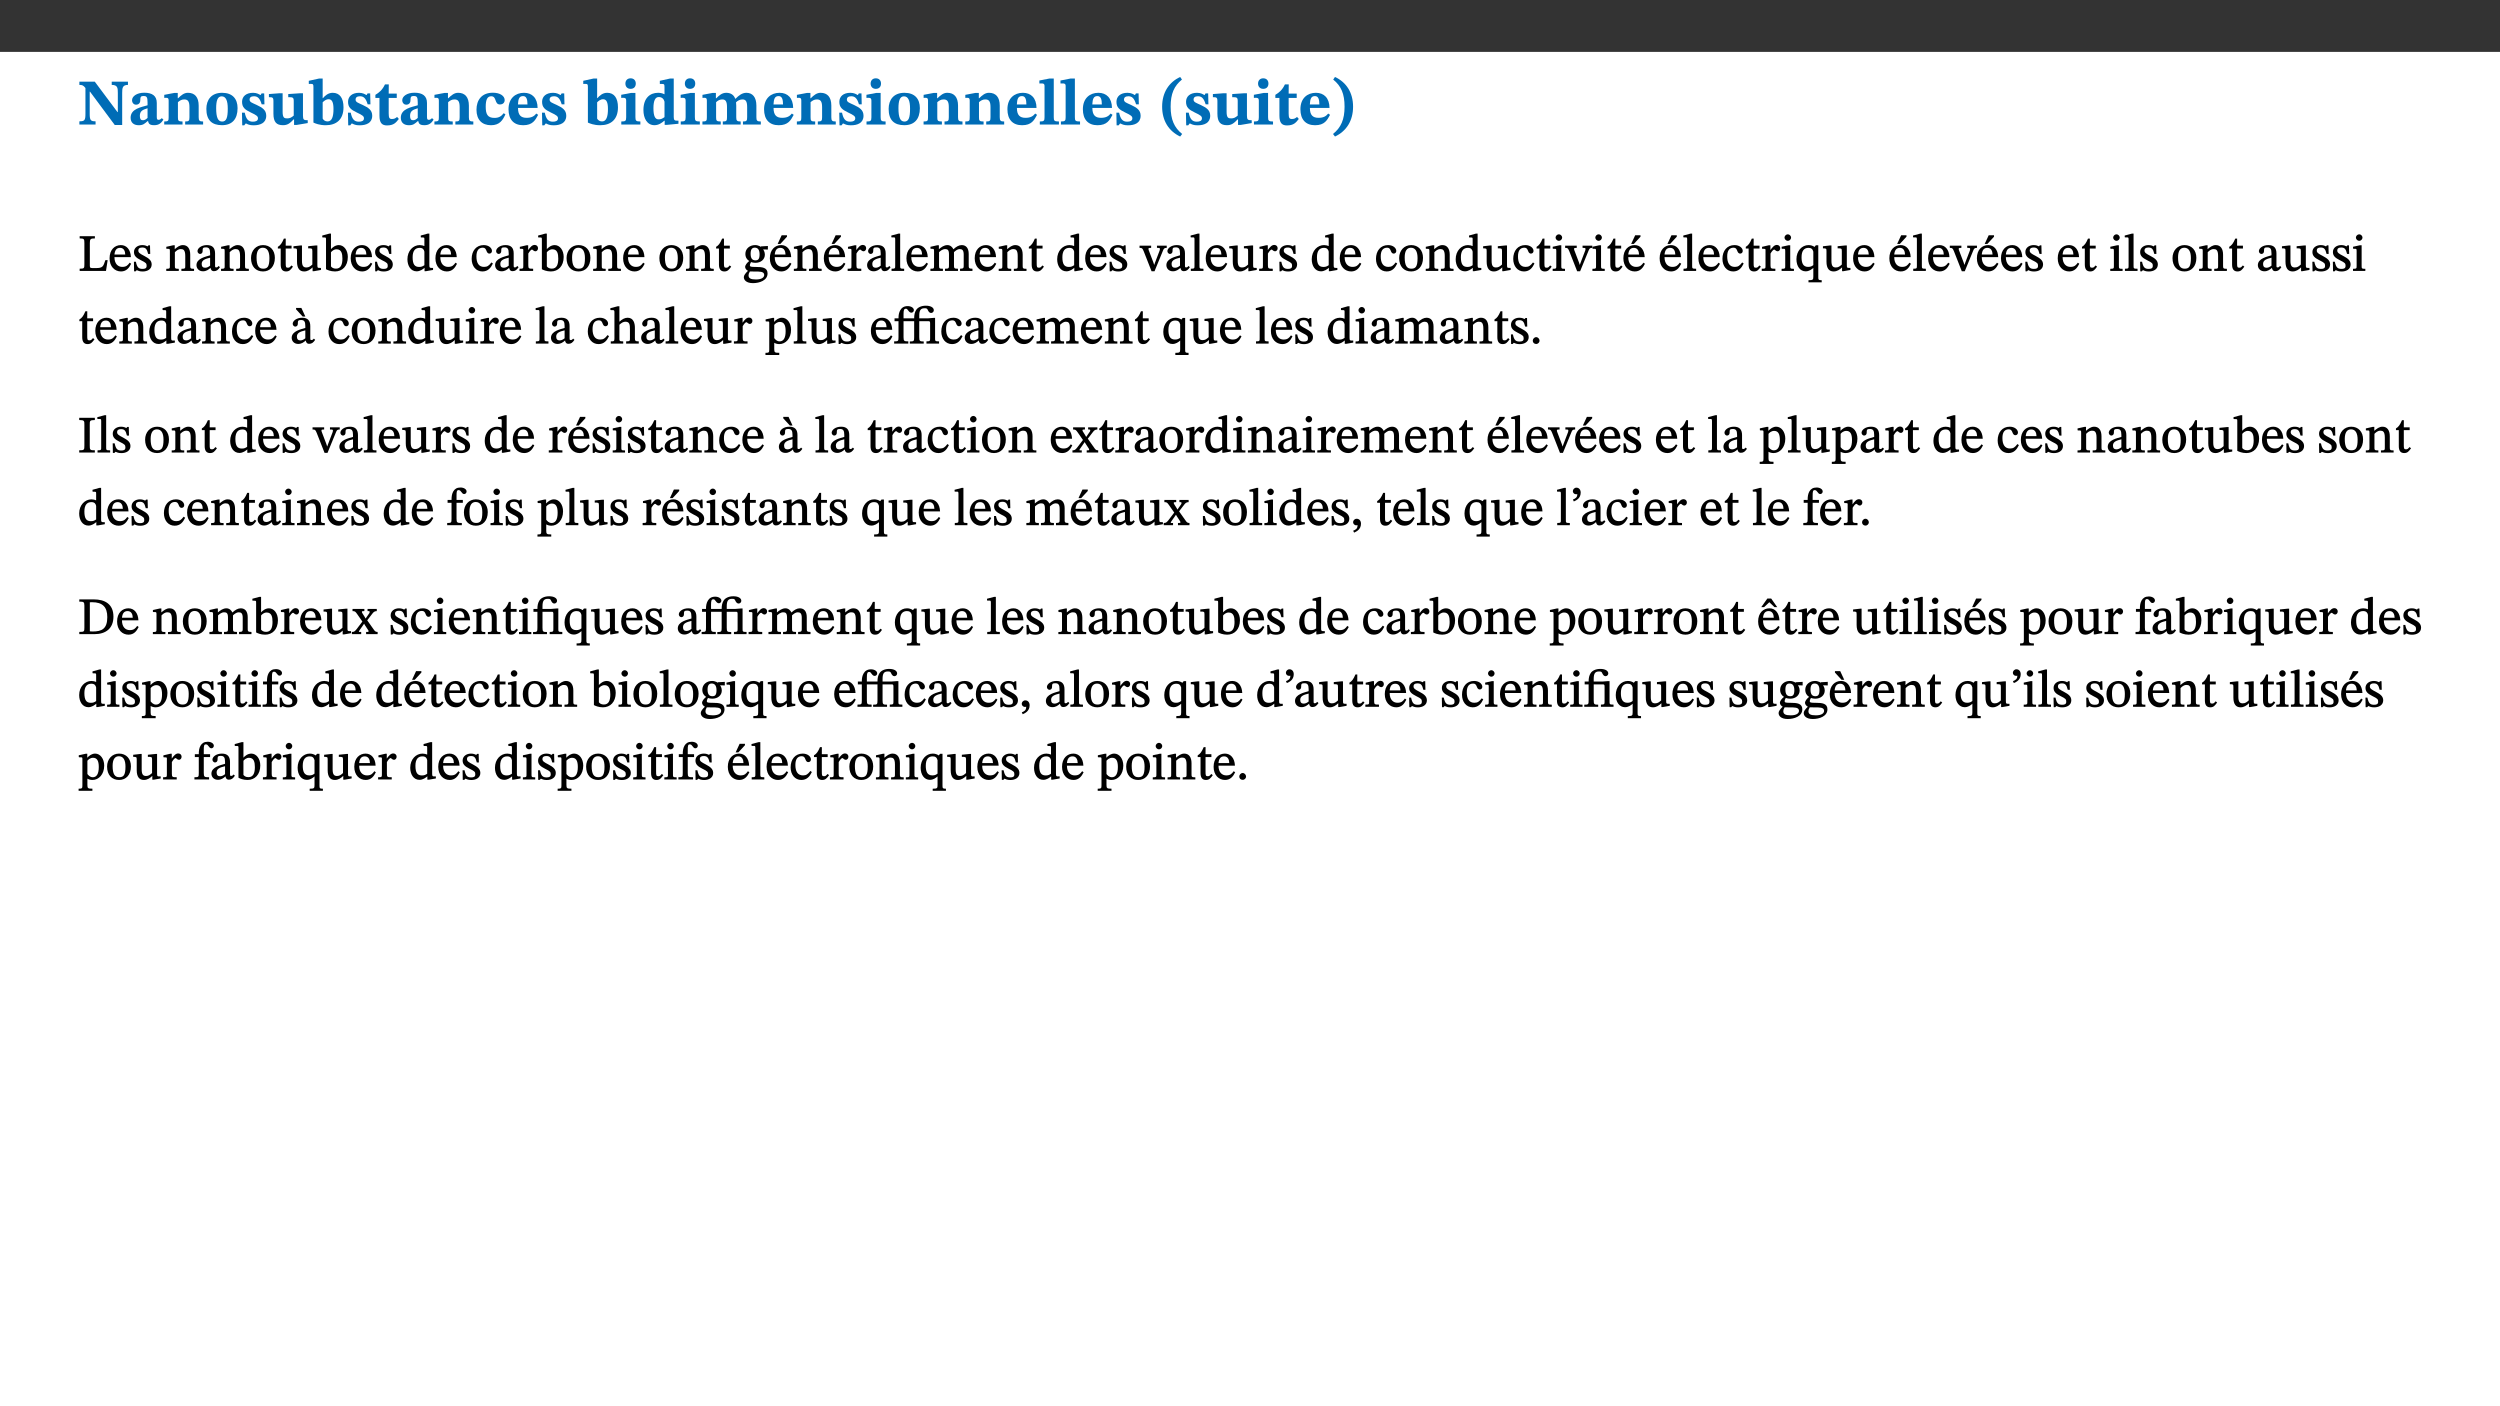 ﻿<?xml version="1.0" encoding="utf-8"?>
<svg xmlns="http://www.w3.org/2000/svg" xmlns:xlink="http://www.w3.org/1999/xlink" viewBox="0 0 960 540" version="1.1">
  <rect x="0" y="0" width="960" height="540" fill="#333333" stroke="none"/>
  <defs>
    <g>
      <symbol overflow="visible" id="glyph0-0">
        <path style="stroke:none;" d="M 7.938 -4.281 L 7.938 -4.688 C 7.938 -7.391 11.922 -9.312 11.922 -12.953 C 11.922 -15.531 9.766 -16.75 7.328 -16.75 C 4.828 -16.75 3.125 -15.234 3.125 -13.234 C 3.125 -12.062 3.594 -11.422 4.391 -11.422 C 4.984 -11.422 5.5 -11.828 5.5 -12.594 C 5.5 -13.531 4.984 -13.562 4.984 -14.375 C 4.984 -15.141 5.656 -15.641 7.109 -15.641 C 8.703 -15.641 9.688 -14.844 9.688 -12.891 C 9.688 -9.062 6.938 -8.156 6.938 -4.938 L 6.938 -4.219 L 7.938 -4.219 Z M 8.875 -1.266 C 8.875 -2.031 8.344 -2.828 7.484 -2.828 C 6.562 -2.828 6.016 -2.062 6.016 -1.266 C 6.016 -0.453 6.5 0.203 7.453 0.203 C 8.344 0.203 8.875 -0.469 8.875 -1.266 Z M 14.75 4.109 L 14.75 -19.625 L 0.25 -19.625 L 0.25 4.188 L 14.75 4.188 Z M 13.453 2.703 L 1.516 2.703 L 1.516 -18.188 L 13.453 -18.188 Z M 13.453 2.703 " />
      </symbol>
      <symbol overflow="visible" id="glyph0-1">
        <path style="stroke:none;" d="M 19.25 -16.453 L 13.016 -16.453 L 13.016 -15.219 C 15.312 -15.219 15.359 -14 15.359 -12.094 L 15.359 -4.781 L 15.219 -4.781 L 6.516 -16.453 L 0.594 -16.453 L 0.594 -15.219 C 1.703 -15.219 2.125 -15.047 2.922 -14.031 L 2.922 -4.094 C 2.922 -1.609 2.578 -1.234 0.594 -1.234 L 0.594 0 L 6.812 0 L 6.812 -1.234 C 4.953 -1.234 4.562 -1.609 4.562 -4.094 L 4.562 -12.609 L 4.688 -12.609 L 14.172 0.172 L 17.031 0.172 L 17.031 -12.094 C 17.031 -14 17.125 -15.219 19.25 -15.219 Z M 19.25 -16.453 " />
      </symbol>
      <symbol overflow="visible" id="glyph0-2">
        <path style="stroke:none;" d="M 7.484 -1.391 C 7.703 -0.25 8.203 0.25 9.844 0.25 C 11.703 0.25 12.547 -0.562 13.406 -1.859 L 12.812 -2.453 C 12.438 -2.078 12.016 -1.812 11.625 -1.812 C 11.109 -1.812 10.859 -1.906 10.859 -2.906 L 10.859 -8.281 C 10.859 -11 9.141 -12.219 6.047 -12.219 C 3.172 -12.219 1.359 -10.828 1.359 -9.344 C 1.359 -8.234 2.156 -7.609 2.875 -7.609 C 3.734 -7.609 4.516 -8.125 4.516 -9.266 C 4.516 -10.688 4.781 -10.953 5.781 -10.953 C 6.969 -10.953 7.312 -10.578 7.312 -8.469 L 7.312 -7.391 C 4.953 -6.688 0.812 -6.078 0.812 -2.625 C 0.812 -0.625 2.125 0.266 3.938 0.266 C 5.656 0.266 6.188 -0.344 7.328 -1.312 L 7.484 -1.312 Z M 7.312 -2.547 C 6.594 -1.859 6.141 -1.656 5.5 -1.656 C 4.734 -1.656 4.359 -2.109 4.359 -3.328 C 4.359 -5.172 5.375 -5.656 7.312 -6.25 Z M 7.312 -2.547 " />
      </symbol>
      <symbol overflow="visible" id="glyph0-3">
        <path style="stroke:none;" d="M 13.859 -7.266 C 13.859 -10.531 12.344 -12.188 9.734 -12.188 C 8.25 -12.188 7.188 -11.297 5.953 -10.094 L 5.828 -10.094 L 5.828 -12.125 L 4.453 -12.125 L 0.641 -11.406 L 0.641 -10.234 C 0.641 -10.234 0.891 -10.266 1.312 -10.266 C 2 -10.266 2.328 -10.141 2.328 -9.219 L 2.328 -2.844 C 2.328 -1.484 2.25 -1.172 0.625 -1.172 L 0.625 0 L 7.656 0 L 7.656 -1.172 C 6.016 -1.172 5.891 -1.484 5.891 -2.844 L 5.891 -8.594 C 6.609 -9.188 7.281 -9.641 8.297 -9.641 C 9.609 -9.641 10.312 -9.047 10.312 -6.719 L 10.312 -2.844 C 10.312 -1.469 10.141 -1.172 8.672 -1.172 L 8.672 0 L 15.562 0 L 15.562 -1.172 C 14.125 -1.172 13.859 -1.484 13.859 -2.844 Z M 13.859 -7.266 " />
      </symbol>
      <symbol overflow="visible" id="glyph0-4">
        <path style="stroke:none;" d="M 6.859 -12.188 C 2.703 -12.188 0.797 -9.484 0.797 -6.016 C 0.797 -1.703 2.906 0.25 6.797 0.25 C 10.688 0.25 12.781 -2.062 12.781 -6.297 C 12.781 -9.859 10.828 -12.188 6.859 -12.188 Z M 6.672 -10.828 C 8.297 -10.828 9.016 -9.188 9.016 -6.094 C 9.016 -2.672 8.5 -1.141 6.859 -1.141 C 5.25 -1.141 4.562 -2.719 4.562 -6.266 C 4.562 -9.094 5.078 -10.828 6.672 -10.828 Z M 6.672 -10.828 " />
      </symbol>
      <symbol overflow="visible" id="glyph0-5">
        <path style="stroke:none;" d="M 0.891 -4.453 L 0.984 0.297 L 1.766 0.297 L 2.297 -0.391 L 2.484 -0.391 C 3.125 -0.078 3.797 0.297 5.328 0.297 C 7.875 0.297 10.203 -0.562 10.203 -3.375 C 10.203 -5.594 8.672 -6.5 6.547 -7.516 C 4.812 -8.344 3.812 -8.547 3.812 -9.609 C 3.812 -10.328 4.312 -10.859 5.484 -10.859 C 6.812 -10.859 7.75 -10.203 8.453 -7.75 L 9.516 -7.75 L 9.422 -11.969 L 8.422 -11.969 L 8.047 -11.344 L 7.906 -11.344 C 7.516 -11.594 6.609 -12.188 5.156 -12.188 C 2.484 -12.188 0.922 -10.797 0.922 -8.719 C 0.922 -6.547 2.109 -5.672 4.219 -4.656 C 6.547 -3.562 7.031 -3.172 7.031 -2.375 C 7.031 -1.438 6.219 -1.094 5.062 -1.094 C 3.266 -1.094 2.453 -2.125 1.953 -4.562 L 0.875 -4.562 Z M 0.891 -4.453 " />
      </symbol>
      <symbol overflow="visible" id="glyph0-6">
        <path style="stroke:none;" d="M 15.234 -1.656 L 15.094 -1.656 C 13.75 -1.656 13.406 -1.859 13.406 -3.422 L 13.406 -12.016 L 12.391 -12.016 L 7.75 -11.703 L 7.75 -10.5 C 9.391 -10.5 9.859 -10.5 9.859 -9.062 L 9.859 -3.438 C 8.953 -2.672 8.375 -2.359 7.328 -2.359 C 6.266 -2.359 5.594 -2.547 5.594 -4.906 L 5.594 -12.016 L 4.438 -12.016 L 0.328 -11.703 L 0.328 -10.5 C 1.656 -10.484 2.062 -10.5 2.062 -8.969 L 2.062 -4.188 C 2.062 -0.922 3.25 0.25 5.719 0.25 C 7.391 0.25 8.281 -0.344 9.844 -2 L 9.984 -2 L 9.984 0.156 L 10.953 0.156 L 15.234 -0.562 Z M 15.234 -1.656 " />
      </symbol>
      <symbol overflow="visible" id="glyph0-7">
        <path style="stroke:none;" d="M 5.328 -17.672 L 3.984 -17.672 L 0 -16.797 L 0 -15.594 C 0 -15.594 0.297 -15.609 0.719 -15.609 C 1.641 -15.609 1.781 -15.484 1.781 -14.375 L 1.781 -0.75 C 2.5 -0.422 4.047 0.266 6.5 0.266 C 10.531 0.266 13.328 -1.859 13.328 -6.609 C 13.328 -10.203 11.844 -12.188 9.188 -12.188 C 7.438 -12.188 6.297 -11.109 5.422 -10.141 L 5.328 -10.141 Z M 5.328 -8.531 C 5.75 -8.969 6.562 -9.719 7.625 -9.719 C 8.953 -9.719 9.484 -8.453 9.484 -5.953 C 9.484 -3.141 8.922 -1.188 7.219 -1.188 C 6.266 -1.188 5.656 -1.703 5.328 -2.281 Z M 5.328 -8.531 " />
      </symbol>
      <symbol overflow="visible" id="glyph0-8">
        <path style="stroke:none;" d="M 8.844 -2.922 C 8.25 -2.422 7.828 -2.125 6.859 -2.125 C 5.922 -2.125 5.625 -2.5 5.625 -4.312 L 5.625 -10.203 L 8.719 -10.203 L 8.719 -11.891 L 5.625 -11.891 L 5.656 -15.406 L 4.188 -15.406 C 3.172 -13.234 1.906 -12.234 0.516 -11.406 L 0.516 -10.203 L 2.078 -10.203 L 2.078 -3.438 C 2.078 -0.594 3.047 0.344 4.984 0.344 C 7.578 0.344 8.453 -0.766 9.516 -2.156 Z M 8.844 -2.922 " />
      </symbol>
      <symbol overflow="visible" id="glyph0-9">
        <path style="stroke:none;" d="M 11.219 -4.344 C 10.281 -3.141 9.344 -2.547 7.656 -2.547 C 5 -2.547 4.312 -4.016 4.312 -6.859 C 4.312 -9.484 4.906 -10.859 6.422 -10.859 C 8.672 -10.859 7.516 -7.703 9.812 -7.703 C 10.75 -7.703 11.594 -8.297 11.594 -9.391 C 11.594 -10.922 9.906 -12.219 7.062 -12.219 C 2.781 -12.219 0.766 -9.422 0.766 -5.672 C 0.766 -1.812 2.906 0.266 6.344 0.266 C 9.672 0.266 10.859 -1.688 11.875 -3.922 Z M 11.219 -4.344 " />
      </symbol>
      <symbol overflow="visible" id="glyph0-10">
        <path style="stroke:none;" d="M 11.469 -4.219 C 10.656 -3.203 9.672 -2.578 7.734 -2.578 C 5.625 -2.578 4.438 -3.547 4.438 -6.375 L 11.969 -6.375 C 11.922 -10.188 9.859 -12.188 6.734 -12.188 C 3.516 -12.188 0.797 -10.141 0.797 -5.875 C 0.797 -1.938 2.797 0.266 6.422 0.266 C 10.094 0.266 11.078 -1.703 12.172 -3.719 Z M 4.406 -7.609 C 4.516 -10.016 5 -10.922 6.391 -10.922 C 7.703 -10.922 8.078 -9.641 8.078 -7.703 L 4.406 -7.703 Z M 4.406 -7.609 " />
      </symbol>
      <symbol overflow="visible" id="glyph0-11">
        <path style="stroke:none;" d="M 7.781 -1.172 C 6.125 -1.172 5.875 -1.438 5.875 -2.875 L 5.875 -12.125 L 4.141 -12.125 L 0.422 -11.422 L 0.422 -10.234 C 0.422 -10.234 0.719 -10.266 1.062 -10.266 C 1.812 -10.266 2.328 -10.234 2.328 -9.125 L 2.328 -2.797 C 2.328 -1.391 2.062 -1.172 0.453 -1.172 L 0.453 0 L 7.781 0 Z M 4.016 -17.75 C 2.75 -17.75 2.031 -16.875 2.031 -15.719 C 2.031 -14.547 2.781 -13.703 4.016 -13.703 C 5.328 -13.703 6.016 -14.547 6.016 -15.734 C 6.016 -16.875 5.328 -17.75 4.016 -17.75 Z M 4.016 -17.75 " />
      </symbol>
      <symbol overflow="visible" id="glyph0-12">
        <path style="stroke:none;" d="M 14.25 -0.375 L 14.25 -1.484 L 13.734 -1.484 C 12.812 -1.484 12.438 -1.641 12.438 -2.906 L 12.438 -17.672 L 11.047 -17.672 L 7.094 -16.797 L 7.094 -15.594 C 7.094 -15.594 7.562 -15.594 7.812 -15.594 C 8.75 -15.594 8.891 -15.469 8.891 -14.375 L 8.891 -11.641 L 8.828 -11.641 C 8 -12.047 7.188 -12.188 6.422 -12.188 C 3.297 -12.188 0.797 -10.141 0.797 -5.578 C 0.797 -2.406 2.188 0.25 5.031 0.25 C 6.672 0.25 7.906 -0.672 8.797 -1.469 L 8.953 -1.469 L 8.953 0.125 L 9.812 0.125 L 14.25 -0.297 Z M 8.891 -2.844 C 8.078 -2.281 7.578 -1.984 6.609 -1.984 C 5.297 -1.984 4.641 -3.203 4.641 -6.312 C 4.641 -9.297 5.406 -10.562 6.672 -10.562 C 8.031 -10.562 8.672 -9.672 8.891 -8.766 Z M 8.891 -2.844 " />
      </symbol>
      <symbol overflow="visible" id="glyph0-13">
        <path style="stroke:none;" d="M 13.609 -7.266 C 13.609 -7.734 13.578 -8.172 13.531 -8.547 C 14.172 -9.188 15.062 -9.641 15.984 -9.641 C 17.156 -9.641 17.797 -9.047 17.797 -6.719 L 17.797 -2.844 C 17.797 -1.469 17.641 -1.172 16.188 -1.172 L 16.188 0 L 23.047 0 L 23.047 -1.172 C 21.609 -1.172 21.344 -1.484 21.344 -2.844 L 21.344 -7.266 C 21.344 -10.531 19.844 -12.188 17.516 -12.188 C 15.859 -12.188 14.578 -11.156 13.375 -9.938 L 13.203 -9.938 C 12.688 -11.453 11.375 -12.188 9.781 -12.188 C 8.047 -12.188 7.016 -11.125 5.953 -10.094 L 5.797 -10.094 L 5.797 -12.125 L 4.453 -12.125 L 0.641 -11.406 L 0.641 -10.234 C 0.641 -10.234 0.891 -10.266 1.312 -10.266 C 2 -10.266 2.328 -10.141 2.328 -9.219 L 2.328 -2.844 C 2.328 -1.484 2.25 -1.172 0.625 -1.172 L 0.625 0 L 7.656 0 L 7.656 -1.172 C 6.016 -1.172 5.875 -1.484 5.875 -2.844 L 5.875 -8.578 C 6.547 -9.25 7.328 -9.641 8.234 -9.641 C 9.391 -9.641 10.062 -9.047 10.062 -6.719 L 10.062 -2.844 C 10.062 -1.469 9.938 -1.172 8.453 -1.172 L 8.453 0 L 15.312 0 L 15.312 -1.172 C 13.875 -1.172 13.609 -1.484 13.609 -2.844 Z M 13.609 -7.266 " />
      </symbol>
      <symbol overflow="visible" id="glyph0-14">
        <path style="stroke:none;" d="M 7.812 -1.172 C 6.016 -1.172 5.828 -1.438 5.828 -2.844 L 5.828 -17.672 L 4.188 -17.672 L 0.297 -16.906 L 0.297 -15.766 C 0.297 -15.766 0.672 -15.781 1.062 -15.781 C 1.688 -15.781 2.281 -15.766 2.281 -14.812 L 2.281 -2.844 C 2.281 -1.484 2.109 -1.172 0.469 -1.172 L 0.469 0 L 7.812 0 Z M 7.812 -1.172 " />
      </symbol>
      <symbol overflow="visible" id="glyph0-15">
        <path style="stroke:none;" d="M 1.734 -6.859 C 1.734 -1.406 4.312 2.547 8.656 4.609 L 9.422 3.625 C 6.391 1.188 5 -1.891 5 -6.859 C 5 -11.797 6.312 -14.812 9.344 -17.266 L 8.656 -18.266 C 4.312 -16.234 1.734 -12.266 1.734 -6.859 Z M 1.734 -6.859 " />
      </symbol>
      <symbol overflow="visible" id="glyph0-16">
        <path style="stroke:none;" d="M 8.25 -6.859 C 8.25 -12.266 5.672 -16.234 1.312 -18.266 L 0.625 -17.266 C 3.672 -14.812 4.984 -11.797 4.984 -6.859 C 4.984 -1.891 3.594 1.188 0.547 3.625 L 1.312 4.609 C 5.672 2.547 8.25 -1.406 8.25 -6.859 Z M 8.25 -6.859 " />
      </symbol>
      <symbol overflow="visible" id="glyph1-0">
        <path style="stroke:none;" d="M 6.5 -3.5 L 6.5 -3.828 C 6.5 -6 9.703 -7.547 9.703 -10.484 C 9.703 -12.547 7.844 -13.594 5.891 -13.594 C 3.891 -13.594 2.375 -12.312 2.375 -10.703 C 2.375 -9.766 2.891 -9.188 3.531 -9.188 C 4 -9.188 4.547 -9.562 4.547 -10.188 C 4.547 -10.938 4.125 -10.953 4.125 -11.609 C 4.125 -12.234 4.547 -12.578 5.719 -12.578 C 7 -12.578 7.656 -12 7.656 -10.422 C 7.656 -7.344 5.438 -6.609 5.438 -4.031 L 5.438 -3.391 L 6.5 -3.391 Z M 7.25 -1.078 C 7.25 -1.688 6.719 -2.391 6.016 -2.391 C 5.281 -2.391 4.703 -1.719 4.703 -1.078 C 4.703 -0.422 5.219 0.156 6 0.156 C 6.719 0.156 7.25 -0.438 7.25 -1.078 Z M 11.969 3.25 L 11.969 -15.891 L 0.062 -15.891 L 0.062 3.359 L 11.969 3.359 Z M 10.812 2.047 L 1.328 2.047 L 1.328 -14.625 L 10.672 -14.625 L 10.672 2.047 Z M 10.812 2.047 " />
      </symbol>
      <symbol overflow="visible" id="glyph1-1">
        <path style="stroke:none;" d="M 11.312 -4.141 L 10.578 -4.141 C 9.766 -1.688 9.578 -1.094 6.906 -1.094 L 6 -1.094 C 4.828 -1.094 4.609 -1.141 4.609 -2.016 L 4.609 -10.656 C 4.609 -12.219 4.828 -12.484 6.547 -12.484 L 6.547 -13.344 L 0.703 -13.344 L 0.703 -12.484 C 2.438 -12.484 2.516 -12.219 2.516 -10.672 L 2.516 -2.562 C 2.516 -1.016 2.438 -0.859 0.703 -0.859 L 0.703 0 L 10.812 0 L 11.453 -4.141 Z M 11.312 -4.141 " />
      </symbol>
      <symbol overflow="visible" id="glyph1-2">
        <path style="stroke:none;" d="M 8.172 -3.062 C 7.531 -2.234 7.016 -1.547 5.406 -1.547 C 3.812 -1.547 2.406 -2.672 2.406 -5.297 L 8.719 -5.297 C 8.609 -8.203 7.047 -9.922 4.875 -9.922 C 2.547 -9.922 0.531 -8.188 0.531 -4.859 C 0.531 -1.656 2.531 0.203 4.922 0.203 C 6.969 0.203 8.047 -1.172 8.812 -2.75 L 8.234 -3.172 Z M 2.391 -6.156 C 2.547 -8.016 3.234 -8.859 4.578 -8.859 C 6 -8.859 6.516 -7.625 6.547 -6.297 L 2.406 -6.297 Z M 2.391 -6.156 " />
      </symbol>
      <symbol overflow="visible" id="glyph1-3">
        <path style="stroke:none;" d="M 0.641 -3.391 L 0.703 0.156 L 1.297 0.156 L 1.719 -0.297 C 2.234 -0.078 2.828 0.219 3.984 0.219 C 5.781 0.219 7.453 -0.625 7.453 -2.484 C 7.453 -3.969 6.438 -4.797 4.625 -5.75 C 2.953 -6.609 2.328 -7.016 2.328 -7.797 C 2.328 -8.688 2.906 -8.984 3.828 -8.984 C 5.047 -8.984 5.641 -8.531 6.094 -6.516 L 6.891 -6.516 L 6.812 -9.828 L 6.219 -9.828 L 5.875 -9.406 L 5.938 -9.406 C 5.438 -9.641 4.844 -9.922 3.844 -9.922 C 2.125 -9.922 0.656 -8.906 0.656 -7.266 C 0.656 -5.797 1.516 -5.016 3.328 -4.109 L 3.422 -4.062 C 5.281 -3.141 5.516 -2.891 5.516 -1.953 C 5.516 -1.016 4.938 -0.781 3.938 -0.781 C 2.469 -0.781 1.828 -1.328 1.391 -3.531 L 0.641 -3.531 Z M 0.641 -3.391 " />
      </symbol>
      <symbol overflow="visible" id="glyph1-4">
        <path style="stroke:none;" d="M 9.703 -6.234 C 9.703 -8.531 8.719 -9.922 6.906 -9.922 C 5.656 -9.922 4.688 -9.156 3.641 -8.25 L 3.75 -8.25 L 3.766 -9.859 L 3.188 -9.859 L 0.516 -9.266 L 0.516 -8.562 L 0.734 -8.484 C 0.734 -8.484 0.859 -8.484 1.188 -8.484 C 1.734 -8.484 1.891 -8.453 1.891 -7.734 L 1.891 -2.125 C 1.891 -1.016 1.969 -0.812 0.5 -0.812 L 0.5 0 L 5.312 0 L 5.312 -0.812 C 3.766 -0.812 3.812 -1.016 3.812 -2.125 L 3.812 -7.188 C 4.359 -7.703 5.016 -8.391 6.094 -8.391 C 7 -8.391 7.797 -8.125 7.797 -5.734 L 7.797 -2.125 C 7.797 -1.016 7.875 -0.812 6.312 -0.812 L 6.312 0 L 11.172 0 L 11.172 -0.812 C 9.719 -0.812 9.703 -1.016 9.703 -2.125 Z M 9.703 -6.234 " />
      </symbol>
      <symbol overflow="visible" id="glyph1-5">
        <path style="stroke:none;" d="M 6 -1.359 C 6.109 -0.484 6.453 0.094 7.328 0.094 C 8.344 0.094 8.906 -0.359 9.641 -1.422 L 9.156 -1.906 C 8.812 -1.516 8.625 -1.359 8.25 -1.359 C 7.828 -1.359 7.766 -1.375 7.766 -2.188 L 7.766 -6.719 C 7.766 -8.781 6.828 -9.922 4.656 -9.922 C 2.484 -9.922 1.016 -8.703 1.016 -7.594 C 1.016 -6.938 1.594 -6.516 1.984 -6.516 C 2.547 -6.516 2.984 -6.938 2.984 -7.547 C 2.984 -8.75 3.062 -9.047 4.203 -9.047 C 5.406 -9.047 5.859 -8.5 5.859 -6.766 L 5.859 -6 C 4.281 -5.5 0.625 -4.844 0.625 -2.219 C 0.625 -0.938 1.594 0.141 3.125 0.141 C 4.406 0.141 5.203 -0.453 6.094 -1.234 L 6.016 -1.234 Z M 5.891 -2.047 C 5.219 -1.5 4.609 -1.219 3.938 -1.219 C 3.094 -1.219 2.625 -1.688 2.625 -2.688 C 2.625 -4.25 4.188 -4.656 5.859 -5.078 L 5.859 -2.016 Z M 5.891 -2.047 " />
      </symbol>
      <symbol overflow="visible" id="glyph1-6">
        <path style="stroke:none;" d="M 5.141 -9.922 C 2.453 -9.922 0.531 -7.828 0.531 -4.938 C 0.531 -1.719 2.344 0.203 5.141 0.203 C 7.734 0.203 9.688 -1.672 9.688 -5.016 C 9.688 -7.969 7.875 -9.922 5.141 -9.922 Z M 5.062 -8.906 C 6.828 -8.906 7.594 -7.375 7.594 -4.922 C 7.594 -1.672 6.859 -0.859 5.219 -0.859 C 3.5 -0.844 2.656 -2.031 2.656 -5.203 C 2.656 -7.75 3.547 -8.906 5.062 -8.906 Z M 5.062 -8.906 " />
      </symbol>
      <symbol overflow="visible" id="glyph1-7">
        <path style="stroke:none;" d="M 5.734 -2.016 C 5.234 -1.453 5.078 -1.234 4.438 -1.234 C 3.672 -1.234 3.609 -1.578 3.609 -2.984 L 3.609 -8.594 L 5.859 -8.594 L 5.859 -9.688 L 3.609 -9.688 L 3.625 -12.406 L 2.906 -12.406 C 2.125 -10.578 1.578 -9.844 0.594 -9.25 L 0.594 -8.594 L 1.688 -8.594 L 1.688 -2.438 C 1.688 -0.641 2.406 0.203 3.75 0.203 C 5.016 0.203 5.516 -0.438 6.391 -1.641 L 5.812 -2.109 Z M 5.734 -2.016 " />
      </symbol>
      <symbol overflow="visible" id="glyph1-8">
        <path style="stroke:none;" d="M 10.75 -1.156 L 10.562 -1.156 C 9.609 -1.156 9.484 -1.156 9.484 -2.328 L 9.484 -9.781 L 8.891 -9.781 L 5.953 -9.484 L 5.953 -8.672 C 7.375 -8.672 7.562 -8.688 7.562 -7.625 L 7.562 -2.453 C 6.812 -1.797 6.281 -1.328 5.266 -1.328 C 4.219 -1.328 3.578 -1.797 3.578 -3.828 L 3.578 -9.781 L 3.031 -9.781 L 0.312 -9.469 L 0.312 -8.672 C 1.531 -8.641 1.672 -8.688 1.672 -7.609 L 1.672 -3.562 C 1.672 -0.859 2.766 0.203 4.422 0.203 C 5.703 0.203 6.719 -0.438 7.734 -1.438 L 7.656 -1.438 L 7.656 0.094 L 8.234 0.094 L 10.875 -0.375 L 10.875 -1.156 Z M 10.75 -1.156 " />
      </symbol>
      <symbol overflow="visible" id="glyph1-9">
        <path style="stroke:none;" d="M 3.25 -14.328 L 2.734 -14.328 L 0.016 -13.594 L 0.016 -12.922 L 0.234 -12.844 C 0.234 -12.844 0.391 -12.844 0.719 -12.844 C 1.469 -12.844 1.453 -12.812 1.453 -11.906 L 1.453 -0.656 C 1.969 -0.375 3.234 0.203 4.922 0.203 C 7.688 0.203 9.828 -1.797 9.828 -5.359 C 9.828 -7.953 8.344 -9.922 6.375 -9.922 C 5.047 -9.922 3.906 -9.031 3.234 -8.234 L 3.359 -8.234 L 3.359 -14.328 Z M 3.328 -7.125 C 3.688 -7.609 4.484 -8.312 5.5 -8.312 C 7.391 -8.312 7.75 -6.641 7.75 -4.719 C 7.75 -2.516 7.172 -0.875 5.281 -0.875 C 4.219 -0.875 3.703 -1.312 3.359 -1.734 L 3.359 -7.172 Z M 3.328 -7.125 " />
      </symbol>
      <symbol overflow="visible" id="glyph1-10">
        <path style="stroke:none;" d="M 10.359 -0.484 L 10.359 -1.156 L 9.828 -1.156 C 9.078 -1.156 8.938 -1.219 8.938 -2.25 L 8.938 -14.328 L 8.281 -14.328 L 5.641 -13.594 L 5.641 -12.922 L 5.859 -12.844 C 5.859 -12.844 6.109 -12.844 6.297 -12.844 C 7.078 -12.844 7.031 -12.797 7.031 -11.906 L 7.031 -9.547 C 6.641 -9.734 5.891 -9.922 5.234 -9.922 C 2.734 -9.922 0.516 -7.766 0.516 -4.484 C 0.516 -1.938 1.812 0.156 4.062 0.156 C 5.375 0.156 6.469 -0.641 7.188 -1.281 L 7.094 -1.281 L 7.094 0.094 L 7.688 0.094 L 10.359 -0.375 Z M 7.078 -2.234 C 6.375 -1.75 5.938 -1.531 5 -1.531 C 3.312 -1.531 2.516 -2.516 2.516 -5.266 C 2.516 -7.766 3.531 -8.859 5.203 -8.859 C 6.438 -8.859 6.875 -8.203 7.031 -7.391 L 7.031 -2.219 Z M 7.078 -2.234 " />
      </symbol>
      <symbol overflow="visible" id="glyph1-11">
        <path style="stroke:none;" d="M 8.031 -3.172 C 7.125 -2.016 6.547 -1.547 5.266 -1.547 C 3.203 -1.547 2.344 -3.125 2.344 -5.562 C 2.344 -7.844 3.203 -8.922 4.828 -8.922 C 6.531 -8.922 5.875 -6.656 7.344 -6.656 C 7.906 -6.656 8.312 -7.094 8.312 -7.672 C 8.312 -8.828 7.031 -9.922 5.156 -9.922 C 2.297 -9.922 0.516 -7.75 0.516 -4.625 C 0.516 -1.859 2.156 0.203 4.641 0.203 C 6.766 0.203 7.875 -1.172 8.672 -2.844 L 8.094 -3.266 Z M 8.031 -3.172 " />
      </symbol>
      <symbol overflow="visible" id="glyph1-12">
        <path style="stroke:none;" d="M 3.641 -9.859 L 3.172 -9.859 L 0.562 -9.25 L 0.562 -8.562 L 0.781 -8.484 C 0.781 -8.484 0.922 -8.484 1.312 -8.484 C 2.031 -8.484 1.891 -8.25 1.891 -7.531 L 1.891 -2.047 C 1.891 -0.938 1.891 -0.844 0.438 -0.844 L 0.438 0 L 5.672 0 L 5.672 -0.844 C 4.062 -0.844 3.812 -0.891 3.812 -2.156 L 3.812 -6.672 C 4.25 -7.406 4.797 -8.203 5.266 -8.203 C 5.5 -8.203 5.891 -7.531 6.547 -7.531 C 7 -7.531 7.547 -7.969 7.547 -8.719 C 7.547 -9.406 7.047 -9.984 6.281 -9.984 C 5.312 -9.984 4.625 -9.25 3.625 -7.812 L 3.766 -7.812 L 3.766 -9.859 Z M 3.641 -9.859 " />
      </symbol>
      <symbol overflow="visible" id="glyph1-13">
        <path style="stroke:none;" d="M 2.453 -3.891 C 1.516 -3.172 0.781 -2.234 0.781 -1.516 C 0.781 -0.953 1.25 -0.344 1.891 -0.016 L 1.891 -0.062 C 0.859 0.938 0.281 1.719 0.281 2.375 C 0.281 3.469 1.188 4.688 3.812 4.688 C 6.312 4.688 9.391 3.641 9.391 0.969 C 9.391 -1.312 7.344 -1.531 4.844 -1.531 C 3.016 -1.531 2.609 -1.594 2.609 -2.188 C 2.609 -2.531 2.891 -3.172 3.047 -3.391 C 3.531 -3.234 4.078 -3.109 4.719 -3.109 C 6.812 -3.109 8.359 -4.406 8.359 -6.25 C 8.359 -7.25 7.891 -8.016 7.656 -8.344 L 7.656 -8.266 L 9.516 -8.203 L 9.516 -9.578 L 6.828 -9.422 L 6.906 -9.203 C 6.906 -9.203 5.938 -9.922 4.625 -9.922 C 2.516 -9.922 0.875 -8.531 0.875 -6.531 C 0.875 -5.234 1.5 -4.297 2.406 -3.766 L 2.406 -3.859 Z M 4.484 -8.938 C 5.75 -8.938 6.328 -7.984 6.328 -6.375 C 6.328 -4.484 5.734 -4.062 4.734 -4.062 C 3.453 -4.062 2.891 -4.906 2.891 -6.609 C 2.891 -8.281 3.453 -8.938 4.484 -8.938 Z M 2.531 0.203 C 2.812 0.203 3.188 0.219 4.781 0.234 C 6.109 0.266 8.109 0.094 8.109 1.531 C 8.109 2.391 7.312 3.281 4.953 3.281 C 2.922 3.281 2.094 2.844 2.094 1.688 C 2.094 1.281 2.188 0.891 2.594 0.203 Z M 2.531 0.203 " />
      </symbol>
      <symbol overflow="visible" id="glyph1-14">
        <path style="stroke:none;" d="M 8.172 -3.062 C 7.531 -2.234 7.016 -1.547 5.406 -1.547 C 3.812 -1.547 2.406 -2.672 2.406 -5.297 L 8.719 -5.297 C 8.609 -8.203 7.047 -9.922 4.875 -9.922 C 2.547 -9.922 0.531 -8.188 0.531 -4.859 C 0.531 -1.656 2.531 0.203 4.922 0.203 C 6.969 0.203 8.047 -1.172 8.812 -2.75 L 8.234 -3.172 Z M 2.391 -6.156 C 2.547 -8.016 3.234 -8.859 4.578 -8.859 C 6 -8.859 6.516 -7.625 6.547 -6.297 L 2.406 -6.297 Z M 3.75 -10.375 L 4.562 -10.375 L 7.109 -13.141 L 7.109 -13.688 L 5.062 -13.688 L 3.531 -10.375 Z M 3.75 -10.375 " />
      </symbol>
      <symbol overflow="visible" id="glyph1-15">
        <path style="stroke:none;" d="M 5.172 -0.844 C 3.75 -0.844 3.766 -0.969 3.766 -2.125 L 3.766 -14.328 L 3.141 -14.328 L 0.375 -13.594 L 0.375 -12.953 L 0.594 -12.875 C 0.594 -12.875 0.812 -12.875 1.156 -12.875 C 1.656 -12.875 1.859 -12.953 1.859 -12.125 L 1.859 -2.125 C 1.859 -1.016 1.906 -0.844 0.453 -0.844 L 0.453 0 L 5.297 0 L 5.297 -0.844 Z M 5.172 -0.844 " />
      </symbol>
      <symbol overflow="visible" id="glyph1-16">
        <path style="stroke:none;" d="M 3.766 -7.156 C 4.344 -7.688 5.141 -8.391 6.172 -8.391 C 7.094 -8.391 7.625 -8.062 7.625 -6.375 L 7.625 -2.438 C 7.625 -1.031 7.656 -0.844 6.094 -0.844 L 6.094 0 L 11.078 0 L 11.078 -0.844 C 9.516 -0.844 9.547 -1.062 9.547 -2.438 L 9.547 -7.219 C 10.156 -7.75 10.891 -8.391 11.719 -8.391 C 12.656 -8.391 13.281 -8.062 13.281 -6.25 L 13.281 -2.438 C 13.281 -1.219 13.375 -0.844 11.875 -0.844 L 11.875 0 L 16.641 0 L 16.641 -0.844 C 15.141 -0.844 15.203 -1.172 15.203 -2.438 L 15.203 -6.5 C 15.203 -8.906 14.062 -9.922 12.516 -9.922 C 11.453 -9.922 10.344 -9.297 9.281 -8.266 L 9.344 -8.266 C 8.984 -9.078 8.188 -9.922 7.047 -9.922 C 5.703 -9.922 4.688 -9.141 3.641 -8.25 L 3.75 -8.25 L 3.75 -9.859 L 3.141 -9.859 L 0.516 -9.266 L 0.516 -8.562 L 0.734 -8.484 C 0.734 -8.484 0.891 -8.484 1.188 -8.484 C 1.75 -8.484 1.891 -8.422 1.891 -7.703 L 1.891 -2.125 C 1.891 -0.938 1.891 -0.844 0.5 -0.844 L 0.5 0 L 5.297 0 L 5.297 -0.844 C 3.938 -0.844 3.812 -0.938 3.812 -2.047 L 3.812 -7.172 Z M 3.766 -7.156 " />
      </symbol>
      <symbol overflow="visible" id="glyph1-17">
        <path style="stroke:none;" d="M 9.922 -9.688 L 6.297 -9.688 L 6.297 -8.844 C 7.156 -8.844 7.438 -8.859 7.438 -8.422 C 7.438 -8.109 7.312 -7.875 7.297 -7.766 L 5.578 -3.266 L 5.203 -2.188 L 5.266 -2.188 L 4.922 -3.25 L 3.234 -7.688 C 3.109 -7.969 3.031 -8.203 3.031 -8.469 C 3.031 -8.781 3.172 -8.844 4.062 -8.844 L 4.062 -9.688 L -0.391 -9.688 L -0.391 -8.844 C 0.594 -8.844 0.703 -8.75 1.219 -7.516 L 4.219 0.125 L 5.359 0.125 L 8.547 -7.656 C 8.938 -8.688 9.141 -8.844 10.047 -8.844 L 10.047 -9.688 Z M 9.922 -9.688 " />
      </symbol>
      <symbol overflow="visible" id="glyph1-18">
        <path style="stroke:none;" d="M 2.891 -14.062 C 2.188 -14.062 1.609 -13.406 1.609 -12.812 C 1.609 -12.188 2.219 -11.547 2.891 -11.547 C 3.578 -11.547 4.141 -12.188 4.141 -12.812 C 4.141 -13.406 3.578 -14.062 2.891 -14.062 Z M 5.125 -0.812 C 3.781 -0.812 3.812 -0.969 3.812 -2.125 L 3.812 -9.859 L 3.172 -9.859 L 0.516 -9.281 L 0.516 -8.594 L 0.734 -8.5 C 0.734 -8.5 0.875 -8.5 1.156 -8.5 C 1.734 -8.5 1.891 -8.547 1.891 -7.688 L 1.891 -2.125 C 1.891 -1 1.969 -0.812 0.5 -0.812 L 0.5 0 L 5.234 0 L 5.234 -0.812 Z M 5.125 -0.812 " />
      </symbol>
      <symbol overflow="visible" id="glyph1-19">
        <path style="stroke:none;" d="M 10.219 4.266 L 10.219 3.562 C 8.984 3.562 8.906 3.359 8.906 2.344 L 8.906 -9.844 L 7.969 -9.844 L 7.469 -9.219 C 6.75 -9.703 6 -9.922 5.156 -9.922 C 2.625 -9.922 0.516 -7.688 0.516 -4.5 C 0.516 -1.734 1.969 0.156 4.047 0.156 C 5.344 0.156 6.281 -0.516 7.109 -1.25 L 7 -1.25 L 7 2.125 C 7 3.359 6.891 3.562 5.141 3.562 L 5.141 4.375 L 10.219 4.375 Z M 7.031 -2.266 C 6.469 -1.812 5.969 -1.547 5 -1.547 C 3.016 -1.547 2.484 -3.094 2.484 -5.266 C 2.484 -7.75 3.469 -8.859 5.141 -8.859 C 6.203 -8.859 6.734 -8.406 7 -7.406 L 7 -2.234 Z M 7.031 -2.266 " />
      </symbol>
      <symbol overflow="visible" id="glyph1-20">
        <path style="stroke:none;" d="M 6 -1.359 C 6.109 -0.484 6.453 0.094 7.328 0.094 C 8.344 0.094 8.906 -0.359 9.641 -1.422 L 9.156 -1.906 C 8.812 -1.516 8.625 -1.359 8.25 -1.359 C 7.828 -1.359 7.766 -1.375 7.766 -2.188 L 7.766 -6.719 C 7.766 -8.781 6.828 -9.922 4.656 -9.922 C 2.484 -9.922 1.016 -8.703 1.016 -7.594 C 1.016 -6.938 1.594 -6.516 1.984 -6.516 C 2.547 -6.516 2.984 -6.938 2.984 -7.547 C 2.984 -8.75 3.062 -9.047 4.203 -9.047 C 5.406 -9.047 5.859 -8.5 5.859 -6.766 L 5.859 -6 C 4.281 -5.5 0.625 -4.844 0.625 -2.219 C 0.625 -0.938 1.594 0.141 3.125 0.141 C 4.406 0.141 5.203 -0.453 6.094 -1.234 L 6.016 -1.234 Z M 5.891 -2.047 C 5.219 -1.5 4.609 -1.219 3.938 -1.219 C 3.094 -1.219 2.625 -1.688 2.625 -2.688 C 2.625 -4.25 4.188 -4.656 5.859 -5.078 L 5.859 -2.016 Z M 4.281 -13.688 L 2.312 -13.688 L 2.312 -13.141 L 4.844 -10.375 L 5.875 -10.375 L 4.344 -13.688 Z M 4.281 -13.688 " />
      </symbol>
      <symbol overflow="visible" id="glyph1-21">
        <path style="stroke:none;" d="M 3.719 -7.188 C 4.703 -8.094 5.344 -8.391 6.109 -8.391 C 7.734 -8.391 7.812 -7.125 7.812 -5.5 L 7.812 -2.047 C 7.812 -1.094 7.875 -0.844 6.359 -0.844 L 6.359 0 L 11.203 0 L 11.203 -0.844 C 9.828 -0.844 9.719 -1.078 9.719 -2.125 L 9.719 -6.094 C 9.719 -7.734 9.219 -9.922 6.938 -9.922 C 5.875 -9.922 4.859 -9.422 3.641 -8.281 L 3.766 -8.281 L 3.766 -14.328 L 3.109 -14.328 L 0.297 -13.594 L 0.297 -12.922 L 0.516 -12.844 C 0.516 -12.844 0.703 -12.844 1.016 -12.844 C 1.547 -12.844 1.859 -12.875 1.859 -12.172 L 1.859 -1.969 C 1.859 -0.859 1.641 -0.844 0.453 -0.844 L 0.453 0 L 5.234 0 L 5.234 -0.844 C 3.75 -0.844 3.766 -1.016 3.766 -2.047 L 3.766 -7.219 Z M 3.719 -7.188 " />
      </symbol>
      <symbol overflow="visible" id="glyph1-22">
        <path style="stroke:none;" d="M 3.5 -9.859 L 3.016 -9.859 L 0.359 -9.281 L 0.359 -8.594 L 0.578 -8.5 C 0.578 -8.5 0.875 -8.5 1.141 -8.5 C 1.797 -8.5 1.75 -8.359 1.75 -7.609 L 1.75 2.25 C 1.75 3.359 1.688 3.562 0.297 3.562 L 0.297 4.375 L 5.594 4.375 L 5.594 3.547 C 3.922 3.547 3.672 3.422 3.672 2.125 L 3.672 -0.359 L 3.578 -0.359 C 4.109 0 4.875 0.203 5.641 0.203 C 8.031 0.203 10.125 -1.938 10.125 -5.312 C 10.125 -7.922 8.625 -9.922 6.656 -9.922 C 5.484 -9.922 4.422 -9.266 3.484 -8.188 L 3.625 -8.188 L 3.625 -9.859 Z M 3.625 -7.125 C 4 -7.625 4.781 -8.312 5.844 -8.312 C 7.312 -8.312 8.047 -7.266 8.047 -4.766 C 8.047 -1.984 7.125 -0.844 5.734 -0.844 C 4.625 -0.844 4 -1.688 3.672 -2.078 L 3.672 -7.172 Z M 3.625 -7.125 " />
      </symbol>
      <symbol overflow="visible" id="glyph1-23">
        <path style="stroke:none;" d="M 17.359 -0.844 C 15.922 -0.844 15.938 -1 15.938 -2.125 L 15.938 -9.859 L 15.297 -9.859 L 13.172 -9.688 L 9.859 -9.688 L 9.859 -10.75 C 9.859 -12.953 10.531 -13.562 11.906 -13.562 C 12.594 -13.562 12.906 -13.5 13.125 -12.922 C 13.391 -12.328 13.781 -11.75 14.391 -11.75 C 14.984 -11.75 15.453 -12.234 15.453 -12.797 C 15.453 -13.906 14.141 -14.547 12.406 -14.547 C 10.5 -14.547 9.219 -13.781 8.688 -12.922 C 8.125 -12.031 7.906 -11.078 7.906 -9.688 L 3.828 -9.688 L 3.828 -11.234 C 3.828 -12.906 4 -13.375 4.734 -13.375 C 5.141 -13.375 5.219 -13.25 5.625 -12.703 C 6.016 -12.172 6.328 -11.859 6.859 -11.859 C 7.297 -11.859 7.797 -12.25 7.797 -12.844 C 7.797 -13.719 6.719 -14.391 5.422 -14.391 C 4 -14.391 3.125 -13.766 2.594 -12.844 C 2.078 -11.938 1.891 -11.062 1.891 -9.688 L 0.375 -9.688 L 0.375 -8.594 L 1.891 -8.594 L 1.891 -2.484 C 1.891 -0.938 1.812 -0.844 0.219 -0.844 L 0.219 0 L 5.656 0 L 5.656 -0.844 C 4.078 -0.844 3.828 -0.938 3.828 -2.484 L 3.828 -8.594 L 7.906 -8.594 L 7.906 -2.484 C 7.906 -0.938 7.828 -0.812 6.234 -0.812 L 6.234 0 L 11.578 0 L 11.578 -0.812 C 10.062 -0.812 9.859 -0.953 9.859 -2.484 L 9.859 -8.594 L 13.609 -8.594 C 13.984 -8.484 14.031 -8.312 14.031 -7.656 L 14.031 -2.125 C 14.031 -1.078 14.078 -0.844 12.625 -0.844 L 12.625 0 L 17.469 0 L 17.469 -0.844 Z M 17.359 -0.844 " />
      </symbol>
      <symbol overflow="visible" id="glyph1-24">
        <path style="stroke:none;" d="M 3.75 -1.094 C 3.75 -1.75 3.203 -2.469 2.453 -2.469 C 1.719 -2.469 1.141 -1.766 1.141 -1.109 C 1.141 -0.438 1.656 0.156 2.438 0.156 C 3.203 0.156 3.75 -0.484 3.75 -1.094 Z M 3.75 -1.094 " />
      </symbol>
      <symbol overflow="visible" id="glyph1-25">
        <path style="stroke:none;" d="M 2.516 -2.734 C 2.516 -1.016 2.469 -0.859 0.531 -0.859 L 0.531 0 L 6.531 0 L 6.531 -0.859 C 4.641 -0.859 4.578 -1.016 4.578 -2.734 L 4.578 -10.578 C 4.578 -12.125 4.516 -12.484 6.531 -12.484 L 6.531 -13.344 L 0.531 -13.344 L 0.531 -12.484 C 2.562 -12.484 2.516 -12.125 2.516 -10.578 Z M 2.516 -2.734 " />
      </symbol>
      <symbol overflow="visible" id="glyph1-26">
        <path style="stroke:none;" d="M 9.719 -0.125 L 9.719 -0.844 C 8.859 -0.844 8.641 -1.156 8.094 -1.953 L 5.719 -5.312 L 7.75 -7.953 C 8.203 -8.531 8.594 -8.844 9.391 -8.844 L 9.391 -9.688 L 5.844 -9.688 L 5.844 -8.859 C 6.609 -8.859 6.656 -8.812 6.656 -8.5 C 6.656 -8.188 6.516 -7.984 5.969 -7.25 L 5.062 -5.938 L 5.125 -5.938 L 4.656 -6.766 C 3.984 -7.891 3.672 -8.203 3.672 -8.531 C 3.672 -8.828 3.859 -8.859 4.625 -8.859 L 4.625 -9.688 L 0.078 -9.688 L 0.078 -8.844 C 1.031 -8.844 1.172 -8.688 1.875 -7.688 L 3.859 -4.828 L 1.547 -1.797 C 0.891 -1.016 0.641 -0.844 -0.172 -0.844 L -0.172 0 L 3.406 0 L 3.406 -0.844 C 2.625 -0.844 2.516 -0.781 2.516 -1 C 2.516 -1.156 2.75 -1.438 2.953 -1.75 L 4.562 -4.062 L 4.5 -4.062 L 4.875 -3.406 L 6.141 -1.469 C 6.234 -1.312 6.234 -1.281 6.234 -1.141 C 6.234 -0.797 6.141 -0.844 5.297 -0.844 L 5.297 0 L 9.719 0 Z M 9.719 -0.125 " />
      </symbol>
      <symbol overflow="visible" id="glyph1-27">
        <path style="stroke:none;" d="M 0.375 -9.547 L 0.375 -8.594 L 1.891 -8.594 L 1.891 -2.484 C 1.891 -0.938 1.812 -0.844 0.219 -0.844 L 0.219 0 L 5.844 0 L 5.844 -0.844 C 4.062 -0.844 3.812 -0.938 3.812 -2.484 L 3.812 -8.594 L 6.234 -8.594 L 6.234 -9.688 L 3.812 -9.688 L 3.812 -11.312 C 3.812 -12.984 3.906 -13.469 4.641 -13.469 C 5.641 -13.469 5.734 -11.953 6.734 -11.953 C 7.188 -11.953 7.672 -12.344 7.672 -12.922 C 7.672 -13.828 6.609 -14.469 5.312 -14.469 C 3.922 -14.469 3.109 -13.891 2.562 -12.969 C 2.047 -12.047 1.891 -11.062 1.891 -9.688 L 0.375 -9.688 Z M 0.375 -9.547 " />
      </symbol>
      <symbol overflow="visible" id="glyph1-28">
        <path style="stroke:none;" d="M 1.469 2.828 C 2.266 2.469 4.062 1.672 4.062 -0.578 C 4.062 -1.672 3.406 -2.469 2.406 -2.469 C 1.609 -2.469 1.031 -1.797 1.031 -1.156 C 1.031 -0.578 1.5 0.047 2.266 0.047 C 2.484 0.047 2.672 0 2.75 -0.016 C 2.75 1.422 1.969 1.75 1.062 2.125 L 1.422 2.875 Z M 1.469 2.828 " />
      </symbol>
      <symbol overflow="visible" id="glyph1-29">
        <path style="stroke:none;" d="M 1.25 -9.141 C 2.094 -9.516 3.828 -10.281 3.828 -12.516 C 3.828 -13.594 3.188 -14.406 2.188 -14.406 C 1.391 -14.406 0.812 -13.719 0.812 -13.062 C 0.812 -12.484 1.281 -11.875 2.047 -11.875 C 2.266 -11.875 2.438 -11.891 2.531 -11.938 C 2.531 -10.578 1.75 -10.219 0.844 -9.844 L 1.188 -9.109 Z M 1.25 -9.141 " />
      </symbol>
      <symbol overflow="visible" id="glyph1-30">
        <path style="stroke:none;" d="M 0.562 -13.203 L 0.562 -12.484 C 2.188 -12.484 2.516 -12.391 2.516 -10.938 L 2.516 -2.594 C 2.516 -0.969 2.453 -0.859 0.562 -0.859 L 0.562 0 L 6.391 0 C 10.703 0 13.672 -2.156 13.672 -6.734 C 13.672 -11.594 10.312 -13.344 6.172 -13.344 L 0.562 -13.344 Z M 4.484 -12.234 C 4.859 -12.266 5.141 -12.266 5.453 -12.266 C 9.578 -12.266 11.312 -10.344 11.312 -6.547 C 11.312 -2.078 9.281 -1.016 5.656 -1.016 C 5.266 -1.016 4.875 -1.031 4.609 -1.078 L 4.609 -12.234 Z M 4.484 -12.234 " />
      </symbol>
      <symbol overflow="visible" id="glyph1-31">
        <path style="stroke:none;" d="M 11.328 -0.844 C 9.906 -0.844 9.922 -1 9.922 -2.125 L 9.922 -9.859 L 9.281 -9.859 L 7.156 -9.688 L 3.844 -9.688 L 3.844 -10.75 C 3.844 -12.953 4.516 -13.562 5.891 -13.562 C 6.578 -13.562 6.891 -13.5 7.109 -12.922 C 7.375 -12.328 7.766 -11.75 8.359 -11.75 C 8.969 -11.75 9.438 -12.234 9.438 -12.797 C 9.438 -13.906 8.125 -14.547 6.391 -14.547 C 4.484 -14.547 3.203 -13.781 2.672 -12.922 C 2.109 -12.031 1.891 -11.078 1.891 -9.688 L 0.375 -9.688 L 0.375 -8.594 L 1.891 -8.594 L 1.891 -2.484 C 1.891 -0.938 1.812 -0.812 0.219 -0.812 L 0.219 0 L 5.562 0 L 5.562 -0.812 C 4.047 -0.812 3.844 -0.953 3.844 -2.484 L 3.844 -8.594 L 7.594 -8.594 C 7.969 -8.484 8.016 -8.312 8.016 -7.656 L 8.016 -2.125 C 8.016 -1.078 8.062 -0.844 6.609 -0.844 L 6.609 0 L 11.453 0 L 11.453 -0.844 Z M 11.328 -0.844 " />
      </symbol>
      <symbol overflow="visible" id="glyph1-32">
        <path style="stroke:none;" d="M 8.172 -3.062 C 7.531 -2.234 7.016 -1.547 5.406 -1.547 C 3.812 -1.547 2.406 -2.672 2.406 -5.297 L 8.719 -5.297 C 8.609 -8.203 7.047 -9.922 4.875 -9.922 C 2.547 -9.922 0.531 -8.188 0.531 -4.859 C 0.531 -1.656 2.531 0.203 4.922 0.203 C 6.969 0.203 8.047 -1.172 8.812 -2.75 L 8.234 -3.172 Z M 2.391 -6.156 C 2.547 -8.016 3.234 -8.859 4.578 -8.859 C 6 -8.859 6.516 -7.625 6.547 -6.297 L 2.406 -6.297 Z M 7.703 -10.594 L 5.531 -13.688 L 4.078 -13.688 L 1.734 -10.375 L 2.828 -10.375 L 4.828 -12.266 L 6.812 -10.375 L 7.891 -10.375 Z M 7.703 -10.594 " />
      </symbol>
      <symbol overflow="visible" id="glyph1-33">
        <path style="stroke:none;" d="M 8.172 -3.062 C 7.531 -2.234 7.016 -1.547 5.406 -1.547 C 3.812 -1.547 2.406 -2.672 2.406 -5.297 L 8.719 -5.297 C 8.609 -8.203 7.047 -9.922 4.875 -9.922 C 2.547 -9.922 0.531 -8.188 0.531 -4.859 C 0.531 -1.656 2.531 0.203 4.922 0.203 C 6.969 0.203 8.047 -1.172 8.812 -2.75 L 8.234 -3.172 Z M 2.391 -6.156 C 2.547 -8.016 3.234 -8.859 4.578 -8.859 C 6 -8.859 6.516 -7.625 6.547 -6.297 L 2.406 -6.297 Z M 4.5 -13.688 L 2.531 -13.688 L 2.531 -13.141 L 5.062 -10.375 L 6.094 -10.375 L 4.562 -13.688 Z M 4.5 -13.688 " />
      </symbol>
    </g>
  </defs>
  <g id="surface357">
    <path style=" stroke:none;fill-rule:nonzero;fill:rgb(100%,100%,100%);fill-opacity:1;" d="M 0 559.926 L 960 559.926 L 960 19.926 L 0 19.926 Z M 0 559.926 " />
    <g style="fill:rgb(0%,42.354%,71.373%);fill-opacity:1;">
      <use xlink:href="#glyph0-1" x="29.888" y="47.821" />
    </g>
    <g style="fill:rgb(0%,42.354%,71.373%);fill-opacity:1;">
      <use xlink:href="#glyph0-2" x="49.346" y="47.821" />
      <use xlink:href="#glyph0-3" x="62.433" y="47.821" />
      <use xlink:href="#glyph0-4" x="78.446" y="47.821" />
      <use xlink:href="#glyph0-5" x="92.029" y="47.821" />
      <use xlink:href="#glyph0-6" x="102.935" y="47.821" />
      <use xlink:href="#glyph0-7" x="118.576" y="47.821" />
      <use xlink:href="#glyph0-5" x="132.729" y="47.821" />
      <use xlink:href="#glyph0-8" x="143.636" y="47.821" />
      <use xlink:href="#glyph0-2" x="153.104" y="47.821" />
      <use xlink:href="#glyph0-3" x="166.192" y="47.821" />
      <use xlink:href="#glyph0-9" x="182.204" y="47.821" />
      <use xlink:href="#glyph0-10" x="194.474" y="47.821" />
      <use xlink:href="#glyph0-5" x="207.239" y="47.821" />
    </g>
    <g style="fill:rgb(0%,42.354%,71.373%);fill-opacity:1;">
      <use xlink:href="#glyph0-7" x="223.971" y="47.821" />
      <use xlink:href="#glyph0-11" x="238.124" y="47.821" />
      <use xlink:href="#glyph0-12" x="246.279" y="47.821" />
      <use xlink:href="#glyph0-11" x="260.953" y="47.821" />
      <use xlink:href="#glyph0-13" x="269.108" y="47.821" />
      <use xlink:href="#glyph0-10" x="292.606" y="47.821" />
      <use xlink:href="#glyph0-3" x="305.371" y="47.821" />
      <use xlink:href="#glyph0-5" x="321.384" y="47.821" />
      <use xlink:href="#glyph0-11" x="332.29" y="47.821" />
      <use xlink:href="#glyph0-4" x="340.445" y="47.821" />
      <use xlink:href="#glyph0-3" x="354.028" y="47.821" />
      <use xlink:href="#glyph0-3" x="370.041" y="47.821" />
      <use xlink:href="#glyph0-10" x="386.053" y="47.821" />
      <use xlink:href="#glyph0-14" x="398.818" y="47.821" />
      <use xlink:href="#glyph0-14" x="406.924" y="47.821" />
      <use xlink:href="#glyph0-10" x="415.029" y="47.821" />
      <use xlink:href="#glyph0-5" x="427.795" y="47.821" />
    </g>
    <g style="fill:rgb(0%,42.354%,71.373%);fill-opacity:1;">
      <use xlink:href="#glyph0-15" x="444.526" y="47.821" />
      <use xlink:href="#glyph0-5" x="454.515" y="47.821" />
      <use xlink:href="#glyph0-6" x="465.421" y="47.821" />
      <use xlink:href="#glyph0-11" x="481.062" y="47.821" />
      <use xlink:href="#glyph0-8" x="489.217" y="47.821" />
    </g>
    <g style="fill:rgb(0%,42.354%,71.373%);fill-opacity:1;">
      <use xlink:href="#glyph0-10" x="498.562" y="47.821" />
      <use xlink:href="#glyph0-16" x="511.327" y="47.821" />
    </g>
    <g style="fill:rgb(0%,0%,0%);fill-opacity:1;">
      <use xlink:href="#glyph1-1" x="29.888" y="104.036" />
      <use xlink:href="#glyph1-2" x="41.544" y="104.036" />
      <use xlink:href="#glyph1-3" x="50.79" y="104.036" />
    </g>
    <g style="fill:rgb(0%,0%,0%);fill-opacity:1;">
      <use xlink:href="#glyph1-4" x="63.343" y="104.036" />
      <use xlink:href="#glyph1-5" x="74.82" y="104.036" />
      <use xlink:href="#glyph1-4" x="84.384" y="104.036" />
      <use xlink:href="#glyph1-6" x="95.861" y="104.036" />
      <use xlink:href="#glyph1-7" x="106.102" y="104.036" />
      <use xlink:href="#glyph1-8" x="112.379" y="104.036" />
      <use xlink:href="#glyph1-9" x="123.736" y="104.036" />
      <use xlink:href="#glyph1-2" x="134.137" y="104.036" />
      <use xlink:href="#glyph1-3" x="143.382" y="104.036" />
    </g>
    <g style="fill:rgb(0%,0%,0%);fill-opacity:1;">
      <use xlink:href="#glyph1-10" x="155.935" y="104.036" />
      <use xlink:href="#glyph1-2" x="166.675" y="104.036" />
    </g>
    <g style="fill:rgb(0%,0%,0%);fill-opacity:1;">
      <use xlink:href="#glyph1-11" x="180.603" y="104.036" />
      <use xlink:href="#glyph1-5" x="189.489" y="104.036" />
      <use xlink:href="#glyph1-12" x="199.054" y="104.036" />
      <use xlink:href="#glyph1-9" x="206.625" y="104.036" />
      <use xlink:href="#glyph1-6" x="217.026" y="104.036" />
      <use xlink:href="#glyph1-4" x="227.268" y="104.036" />
      <use xlink:href="#glyph1-2" x="238.745" y="104.036" />
    </g>
    <g style="fill:rgb(0%,0%,0%);fill-opacity:1;">
      <use xlink:href="#glyph1-6" x="252.673" y="104.036" />
      <use xlink:href="#glyph1-4" x="262.914" y="104.036" />
      <use xlink:href="#glyph1-7" x="274.391" y="104.036" />
    </g>
    <g style="fill:rgb(0%,0%,0%);fill-opacity:1;">
      <use xlink:href="#glyph1-13" x="285.35" y="104.036" />
    </g>
    <g style="fill:rgb(0%,0%,0%);fill-opacity:1;">
      <use xlink:href="#glyph1-14" x="295.093" y="104.036" />
      <use xlink:href="#glyph1-4" x="304.339" y="104.036" />
      <use xlink:href="#glyph1-14" x="315.816" y="104.036" />
      <use xlink:href="#glyph1-12" x="325.061" y="104.036" />
    </g>
    <g style="fill:rgb(0%,0%,0%);fill-opacity:1;">
      <use xlink:href="#glyph1-5" x="332.334" y="104.036" />
      <use xlink:href="#glyph1-15" x="341.898" y="104.036" />
      <use xlink:href="#glyph1-2" x="347.537" y="104.036" />
      <use xlink:href="#glyph1-16" x="356.782" y="104.036" />
      <use xlink:href="#glyph1-2" x="373.758" y="104.036" />
      <use xlink:href="#glyph1-4" x="383.004" y="104.036" />
      <use xlink:href="#glyph1-7" x="394.481" y="104.036" />
    </g>
    <g style="fill:rgb(0%,0%,0%);fill-opacity:1;">
      <use xlink:href="#glyph1-10" x="405.44" y="104.036" />
      <use xlink:href="#glyph1-2" x="416.179" y="104.036" />
      <use xlink:href="#glyph1-3" x="425.425" y="104.036" />
    </g>
    <g style="fill:rgb(0%,0%,0%);fill-opacity:1;">
      <use xlink:href="#glyph1-17" x="437.978" y="104.036" />
    </g>
    <g style="fill:rgb(0%,0%,0%);fill-opacity:1;">
      <use xlink:href="#glyph1-5" x="447.263" y="104.036" />
      <use xlink:href="#glyph1-15" x="456.827" y="104.036" />
      <use xlink:href="#glyph1-2" x="462.466" y="104.036" />
      <use xlink:href="#glyph1-8" x="471.711" y="104.036" />
      <use xlink:href="#glyph1-12" x="483.069" y="104.036" />
      <use xlink:href="#glyph1-3" x="490.64" y="104.036" />
    </g>
    <g style="fill:rgb(0%,0%,0%);fill-opacity:1;">
      <use xlink:href="#glyph1-10" x="503.193" y="104.036" />
      <use xlink:href="#glyph1-2" x="513.933" y="104.036" />
    </g>
    <g style="fill:rgb(0%,0%,0%);fill-opacity:1;">
      <use xlink:href="#glyph1-11" x="527.861" y="104.036" />
      <use xlink:href="#glyph1-6" x="536.747" y="104.036" />
      <use xlink:href="#glyph1-4" x="546.989" y="104.036" />
      <use xlink:href="#glyph1-10" x="558.466" y="104.036" />
      <use xlink:href="#glyph1-8" x="569.206" y="104.036" />
      <use xlink:href="#glyph1-11" x="580.563" y="104.036" />
      <use xlink:href="#glyph1-7" x="589.45" y="104.036" />
      <use xlink:href="#glyph1-18" x="595.726" y="104.036" />
      <use xlink:href="#glyph1-17" x="601.405" y="104.036" />
      <use xlink:href="#glyph1-18" x="610.989" y="104.036" />
      <use xlink:href="#glyph1-7" x="616.668" y="104.036" />
    </g>
    <g style="fill:rgb(0%,0%,0%);fill-opacity:1;">
      <use xlink:href="#glyph1-14" x="622.844" y="104.036" />
    </g>
    <g style="fill:rgb(0%,0%,0%);fill-opacity:1;">
      <use xlink:href="#glyph1-14" x="636.772" y="104.036" />
      <use xlink:href="#glyph1-15" x="646.018" y="104.036" />
      <use xlink:href="#glyph1-2" x="651.656" y="104.036" />
      <use xlink:href="#glyph1-11" x="660.902" y="104.036" />
      <use xlink:href="#glyph1-7" x="669.788" y="104.036" />
      <use xlink:href="#glyph1-12" x="676.065" y="104.036" />
      <use xlink:href="#glyph1-18" x="683.636" y="104.036" />
      <use xlink:href="#glyph1-19" x="689.315" y="104.036" />
      <use xlink:href="#glyph1-8" x="699.696" y="104.036" />
      <use xlink:href="#glyph1-2" x="711.054" y="104.036" />
    </g>
    <g style="fill:rgb(0%,0%,0%);fill-opacity:1;">
      <use xlink:href="#glyph1-14" x="724.981" y="104.036" />
      <use xlink:href="#glyph1-15" x="734.227" y="104.036" />
      <use xlink:href="#glyph1-2" x="739.866" y="104.036" />
      <use xlink:href="#glyph1-17" x="749.111" y="104.036" />
    </g>
    <g style="fill:rgb(0%,0%,0%);fill-opacity:1;">
      <use xlink:href="#glyph1-14" x="758.595" y="104.036" />
      <use xlink:href="#glyph1-2" x="767.841" y="104.036" />
      <use xlink:href="#glyph1-3" x="777.086" y="104.036" />
    </g>
    <g style="fill:rgb(0%,0%,0%);fill-opacity:1;">
      <use xlink:href="#glyph1-2" x="789.639" y="104.036" />
      <use xlink:href="#glyph1-7" x="798.884" y="104.036" />
    </g>
    <g style="fill:rgb(0%,0%,0%);fill-opacity:1;">
      <use xlink:href="#glyph1-18" x="809.843" y="104.036" />
      <use xlink:href="#glyph1-15" x="815.522" y="104.036" />
      <use xlink:href="#glyph1-3" x="821.161" y="104.036" />
    </g>
    <g style="fill:rgb(0%,0%,0%);fill-opacity:1;">
      <use xlink:href="#glyph1-6" x="833.714" y="104.036" />
      <use xlink:href="#glyph1-4" x="843.955" y="104.036" />
      <use xlink:href="#glyph1-7" x="855.432" y="104.036" />
    </g>
    <g style="fill:rgb(0%,0%,0%);fill-opacity:1;">
      <use xlink:href="#glyph1-5" x="866.391" y="104.036" />
      <use xlink:href="#glyph1-8" x="875.955" y="104.036" />
      <use xlink:href="#glyph1-3" x="887.313" y="104.036" />
      <use xlink:href="#glyph1-3" x="895.183" y="104.036" />
      <use xlink:href="#glyph1-18" x="903.054" y="104.036" />
    </g>
    <g style="fill:rgb(0%,0%,0%);fill-opacity:1;">
      <use xlink:href="#glyph1-7" x="29.888" y="131.932" />
    </g>
    <g style="fill:rgb(0%,0%,0%);fill-opacity:1;">
      <use xlink:href="#glyph1-2" x="36.065" y="131.932" />
      <use xlink:href="#glyph1-4" x="45.31" y="131.932" />
      <use xlink:href="#glyph1-10" x="56.787" y="131.932" />
      <use xlink:href="#glyph1-5" x="67.527" y="131.932" />
      <use xlink:href="#glyph1-4" x="77.091" y="131.932" />
      <use xlink:href="#glyph1-11" x="88.568" y="131.932" />
      <use xlink:href="#glyph1-2" x="97.455" y="131.932" />
    </g>
    <g style="fill:rgb(0%,0%,0%);fill-opacity:1;">
      <use xlink:href="#glyph1-20" x="111.382" y="131.932" />
    </g>
    <g style="fill:rgb(0%,0%,0%);fill-opacity:1;">
      <use xlink:href="#glyph1-11" x="125.629" y="131.932" />
      <use xlink:href="#glyph1-6" x="134.516" y="131.932" />
      <use xlink:href="#glyph1-4" x="144.757" y="131.932" />
      <use xlink:href="#glyph1-10" x="156.234" y="131.932" />
      <use xlink:href="#glyph1-8" x="166.974" y="131.932" />
      <use xlink:href="#glyph1-18" x="178.331" y="131.932" />
      <use xlink:href="#glyph1-12" x="184.01" y="131.932" />
    </g>
    <g style="fill:rgb(0%,0%,0%);fill-opacity:1;">
      <use xlink:href="#glyph1-2" x="191.382" y="131.932" />
    </g>
    <g style="fill:rgb(0%,0%,0%);fill-opacity:1;">
      <use xlink:href="#glyph1-15" x="205.31" y="131.932" />
      <use xlink:href="#glyph1-5" x="210.949" y="131.932" />
    </g>
    <g style="fill:rgb(0%,0%,0%);fill-opacity:1;">
      <use xlink:href="#glyph1-11" x="225.196" y="131.932" />
      <use xlink:href="#glyph1-21" x="234.082" y="131.932" />
      <use xlink:href="#glyph1-5" x="245.579" y="131.932" />
      <use xlink:href="#glyph1-15" x="255.143" y="131.932" />
      <use xlink:href="#glyph1-2" x="260.782" y="131.932" />
      <use xlink:href="#glyph1-8" x="270.027" y="131.932" />
      <use xlink:href="#glyph1-12" x="281.385" y="131.932" />
    </g>
    <g style="fill:rgb(0%,0%,0%);fill-opacity:1;">
      <use xlink:href="#glyph1-22" x="293.639" y="131.932" />
      <use xlink:href="#glyph1-15" x="304.339" y="131.932" />
      <use xlink:href="#glyph1-8" x="309.978" y="131.932" />
      <use xlink:href="#glyph1-3" x="321.335" y="131.932" />
    </g>
    <g style="fill:rgb(0%,0%,0%);fill-opacity:1;">
      <use xlink:href="#glyph1-2" x="333.888" y="131.932" />
      <use xlink:href="#glyph1-23" x="343.133" y="131.932" />
      <use xlink:href="#glyph1-11" x="360.947" y="131.932" />
      <use xlink:href="#glyph1-5" x="369.833" y="131.932" />
      <use xlink:href="#glyph1-11" x="379.397" y="131.932" />
      <use xlink:href="#glyph1-2" x="388.284" y="131.932" />
      <use xlink:href="#glyph1-16" x="397.529" y="131.932" />
      <use xlink:href="#glyph1-2" x="414.506" y="131.932" />
      <use xlink:href="#glyph1-4" x="423.751" y="131.932" />
      <use xlink:href="#glyph1-7" x="435.228" y="131.932" />
    </g>
    <g style="fill:rgb(0%,0%,0%);fill-opacity:1;">
      <use xlink:href="#glyph1-19" x="446.187" y="131.932" />
      <use xlink:href="#glyph1-8" x="456.568" y="131.932" />
      <use xlink:href="#glyph1-2" x="467.925" y="131.932" />
    </g>
    <g style="fill:rgb(0%,0%,0%);fill-opacity:1;">
      <use xlink:href="#glyph1-15" x="481.853" y="131.932" />
      <use xlink:href="#glyph1-2" x="487.492" y="131.932" />
      <use xlink:href="#glyph1-3" x="496.737" y="131.932" />
    </g>
    <g style="fill:rgb(0%,0%,0%);fill-opacity:1;">
      <use xlink:href="#glyph1-10" x="509.29" y="131.932" />
      <use xlink:href="#glyph1-18" x="520.03" y="131.932" />
      <use xlink:href="#glyph1-5" x="525.709" y="131.932" />
      <use xlink:href="#glyph1-16" x="535.273" y="131.932" />
      <use xlink:href="#glyph1-5" x="552.249" y="131.932" />
      <use xlink:href="#glyph1-4" x="561.813" y="131.932" />
      <use xlink:href="#glyph1-7" x="573.29" y="131.932" />
      <use xlink:href="#glyph1-3" x="579.567" y="131.932" />
      <use xlink:href="#glyph1-24" x="587.437" y="131.932" />
    </g>
    <g style="fill:rgb(0%,0%,0%);fill-opacity:1;">
      <use xlink:href="#glyph1-25" x="29.888" y="173.775" />
      <use xlink:href="#glyph1-15" x="37.001" y="173.775" />
      <use xlink:href="#glyph1-3" x="42.64" y="173.775" />
    </g>
    <g style="fill:rgb(0%,0%,0%);fill-opacity:1;">
      <use xlink:href="#glyph1-6" x="55.193" y="173.775" />
      <use xlink:href="#glyph1-4" x="65.435" y="173.775" />
      <use xlink:href="#glyph1-7" x="76.912" y="173.775" />
    </g>
    <g style="fill:rgb(0%,0%,0%);fill-opacity:1;">
      <use xlink:href="#glyph1-10" x="87.871" y="173.775" />
      <use xlink:href="#glyph1-2" x="98.61" y="173.775" />
      <use xlink:href="#glyph1-3" x="107.856" y="173.775" />
    </g>
    <g style="fill:rgb(0%,0%,0%);fill-opacity:1;">
      <use xlink:href="#glyph1-17" x="120.409" y="173.775" />
    </g>
    <g style="fill:rgb(0%,0%,0%);fill-opacity:1;">
      <use xlink:href="#glyph1-5" x="129.694" y="173.775" />
      <use xlink:href="#glyph1-15" x="139.258" y="173.775" />
      <use xlink:href="#glyph1-2" x="144.897" y="173.775" />
      <use xlink:href="#glyph1-8" x="154.142" y="173.775" />
      <use xlink:href="#glyph1-12" x="165.499" y="173.775" />
      <use xlink:href="#glyph1-3" x="173.071" y="173.775" />
    </g>
    <g style="fill:rgb(0%,0%,0%);fill-opacity:1;">
      <use xlink:href="#glyph1-10" x="185.624" y="173.775" />
      <use xlink:href="#glyph1-2" x="196.364" y="173.775" />
    </g>
    <g style="fill:rgb(0%,0%,0%);fill-opacity:1;">
      <use xlink:href="#glyph1-12" x="210.291" y="173.775" />
    </g>
    <g style="fill:rgb(0%,0%,0%);fill-opacity:1;">
      <use xlink:href="#glyph1-14" x="217.664" y="173.775" />
      <use xlink:href="#glyph1-3" x="226.909" y="173.775" />
      <use xlink:href="#glyph1-18" x="234.78" y="173.775" />
      <use xlink:href="#glyph1-3" x="240.458" y="173.775" />
      <use xlink:href="#glyph1-7" x="248.329" y="173.775" />
      <use xlink:href="#glyph1-5" x="254.605" y="173.775" />
      <use xlink:href="#glyph1-4" x="264.169" y="173.775" />
      <use xlink:href="#glyph1-11" x="275.646" y="173.775" />
      <use xlink:href="#glyph1-2" x="284.533" y="173.775" />
    </g>
    <g style="fill:rgb(0%,0%,0%);fill-opacity:1;">
      <use xlink:href="#glyph1-20" x="298.461" y="173.775" />
    </g>
    <g style="fill:rgb(0%,0%,0%);fill-opacity:1;">
      <use xlink:href="#glyph1-15" x="312.707" y="173.775" />
      <use xlink:href="#glyph1-5" x="318.346" y="173.775" />
    </g>
    <g style="fill:rgb(0%,0%,0%);fill-opacity:1;">
      <use xlink:href="#glyph1-7" x="332.593" y="173.775" />
      <use xlink:href="#glyph1-12" x="338.869" y="173.775" />
    </g>
    <g style="fill:rgb(0%,0%,0%);fill-opacity:1;">
      <use xlink:href="#glyph1-5" x="346.142" y="173.775" />
      <use xlink:href="#glyph1-11" x="355.706" y="173.775" />
      <use xlink:href="#glyph1-7" x="364.593" y="173.775" />
      <use xlink:href="#glyph1-18" x="370.869" y="173.775" />
      <use xlink:href="#glyph1-6" x="376.548" y="173.775" />
      <use xlink:href="#glyph1-4" x="386.79" y="173.775" />
    </g>
    <g style="fill:rgb(0%,0%,0%);fill-opacity:1;">
      <use xlink:href="#glyph1-2" x="402.949" y="173.775" />
    </g>
    <g style="fill:rgb(0%,0%,0%);fill-opacity:1;">
      <use xlink:href="#glyph1-26" x="411.995" y="173.775" />
      <use xlink:href="#glyph1-7" x="421.539" y="173.775" />
      <use xlink:href="#glyph1-12" x="427.816" y="173.775" />
    </g>
    <g style="fill:rgb(0%,0%,0%);fill-opacity:1;">
      <use xlink:href="#glyph1-5" x="435.088" y="173.775" />
      <use xlink:href="#glyph1-6" x="444.653" y="173.775" />
      <use xlink:href="#glyph1-12" x="454.894" y="173.775" />
    </g>
    <g style="fill:rgb(0%,0%,0%);fill-opacity:1;">
      <use xlink:href="#glyph1-10" x="462.267" y="173.775" />
      <use xlink:href="#glyph1-18" x="473.006" y="173.775" />
      <use xlink:href="#glyph1-4" x="478.685" y="173.775" />
      <use xlink:href="#glyph1-5" x="490.162" y="173.775" />
      <use xlink:href="#glyph1-18" x="499.726" y="173.775" />
      <use xlink:href="#glyph1-12" x="505.405" y="173.775" />
    </g>
    <g style="fill:rgb(0%,0%,0%);fill-opacity:1;">
      <use xlink:href="#glyph1-2" x="512.777" y="173.775" />
      <use xlink:href="#glyph1-16" x="522.022" y="173.775" />
      <use xlink:href="#glyph1-2" x="538.999" y="173.775" />
      <use xlink:href="#glyph1-4" x="548.244" y="173.775" />
      <use xlink:href="#glyph1-7" x="559.721" y="173.775" />
    </g>
    <g style="fill:rgb(0%,0%,0%);fill-opacity:1;">
      <use xlink:href="#glyph1-14" x="570.68" y="173.775" />
      <use xlink:href="#glyph1-15" x="579.925" y="173.775" />
      <use xlink:href="#glyph1-2" x="585.564" y="173.775" />
      <use xlink:href="#glyph1-17" x="594.81" y="173.775" />
    </g>
    <g style="fill:rgb(0%,0%,0%);fill-opacity:1;">
      <use xlink:href="#glyph1-14" x="604.294" y="173.775" />
      <use xlink:href="#glyph1-2" x="613.539" y="173.775" />
      <use xlink:href="#glyph1-3" x="622.785" y="173.775" />
    </g>
    <g style="fill:rgb(0%,0%,0%);fill-opacity:1;">
      <use xlink:href="#glyph1-2" x="635.338" y="173.775" />
      <use xlink:href="#glyph1-7" x="644.583" y="173.775" />
    </g>
    <g style="fill:rgb(0%,0%,0%);fill-opacity:1;">
      <use xlink:href="#glyph1-15" x="655.542" y="173.775" />
      <use xlink:href="#glyph1-5" x="661.181" y="173.775" />
    </g>
    <g style="fill:rgb(0%,0%,0%);fill-opacity:1;">
      <use xlink:href="#glyph1-22" x="675.427" y="173.775" />
      <use xlink:href="#glyph1-15" x="686.127" y="173.775" />
      <use xlink:href="#glyph1-8" x="691.766" y="173.775" />
      <use xlink:href="#glyph1-22" x="703.123" y="173.775" />
      <use xlink:href="#glyph1-5" x="713.823" y="173.775" />
      <use xlink:href="#glyph1-12" x="723.387" y="173.775" />
      <use xlink:href="#glyph1-7" x="730.959" y="173.775" />
    </g>
    <g style="fill:rgb(0%,0%,0%);fill-opacity:1;">
      <use xlink:href="#glyph1-10" x="741.918" y="173.775" />
      <use xlink:href="#glyph1-2" x="752.658" y="173.775" />
    </g>
    <g style="fill:rgb(0%,0%,0%);fill-opacity:1;">
      <use xlink:href="#glyph1-11" x="766.585" y="173.775" />
      <use xlink:href="#glyph1-2" x="775.472" y="173.775" />
      <use xlink:href="#glyph1-3" x="784.717" y="173.775" />
    </g>
    <g style="fill:rgb(0%,0%,0%);fill-opacity:1;">
      <use xlink:href="#glyph1-4" x="797.27" y="173.775" />
      <use xlink:href="#glyph1-5" x="808.747" y="173.775" />
      <use xlink:href="#glyph1-4" x="818.311" y="173.775" />
      <use xlink:href="#glyph1-6" x="829.788" y="173.775" />
      <use xlink:href="#glyph1-7" x="840.03" y="173.775" />
      <use xlink:href="#glyph1-8" x="846.306" y="173.775" />
      <use xlink:href="#glyph1-9" x="857.664" y="173.775" />
      <use xlink:href="#glyph1-2" x="868.065" y="173.775" />
      <use xlink:href="#glyph1-3" x="877.31" y="173.775" />
    </g>
    <g style="fill:rgb(0%,0%,0%);fill-opacity:1;">
      <use xlink:href="#glyph1-3" x="889.863" y="173.775" />
      <use xlink:href="#glyph1-6" x="897.734" y="173.775" />
      <use xlink:href="#glyph1-4" x="907.975" y="173.775" />
      <use xlink:href="#glyph1-7" x="919.452" y="173.775" />
    </g>
    <g style="fill:rgb(0%,0%,0%);fill-opacity:1;">
      <use xlink:href="#glyph1-10" x="29.888" y="201.67" />
      <use xlink:href="#glyph1-2" x="40.628" y="201.67" />
      <use xlink:href="#glyph1-3" x="49.873" y="201.67" />
    </g>
    <g style="fill:rgb(0%,0%,0%);fill-opacity:1;">
      <use xlink:href="#glyph1-11" x="62.426" y="201.67" />
      <use xlink:href="#glyph1-2" x="71.313" y="201.67" />
      <use xlink:href="#glyph1-4" x="80.558" y="201.67" />
      <use xlink:href="#glyph1-7" x="92.035" y="201.67" />
      <use xlink:href="#glyph1-5" x="98.311" y="201.67" />
      <use xlink:href="#glyph1-18" x="107.876" y="201.67" />
      <use xlink:href="#glyph1-4" x="113.554" y="201.67" />
      <use xlink:href="#glyph1-2" x="125.031" y="201.67" />
      <use xlink:href="#glyph1-3" x="134.277" y="201.67" />
    </g>
    <g style="fill:rgb(0%,0%,0%);fill-opacity:1;">
      <use xlink:href="#glyph1-10" x="146.829" y="201.67" />
      <use xlink:href="#glyph1-2" x="157.569" y="201.67" />
    </g>
    <g style="fill:rgb(0%,0%,0%);fill-opacity:1;">
      <use xlink:href="#glyph1-27" x="171.497" y="201.67" />
      <use xlink:href="#glyph1-6" x="177.614" y="201.67" />
      <use xlink:href="#glyph1-18" x="187.856" y="201.67" />
      <use xlink:href="#glyph1-3" x="193.534" y="201.67" />
    </g>
    <g style="fill:rgb(0%,0%,0%);fill-opacity:1;">
      <use xlink:href="#glyph1-22" x="206.087" y="201.67" />
      <use xlink:href="#glyph1-15" x="216.787" y="201.67" />
      <use xlink:href="#glyph1-8" x="222.426" y="201.67" />
      <use xlink:href="#glyph1-3" x="233.783" y="201.67" />
    </g>
    <g style="fill:rgb(0%,0%,0%);fill-opacity:1;">
      <use xlink:href="#glyph1-12" x="246.336" y="201.67" />
    </g>
    <g style="fill:rgb(0%,0%,0%);fill-opacity:1;">
      <use xlink:href="#glyph1-14" x="253.709" y="201.67" />
      <use xlink:href="#glyph1-3" x="262.954" y="201.67" />
      <use xlink:href="#glyph1-18" x="270.824" y="201.67" />
      <use xlink:href="#glyph1-3" x="276.503" y="201.67" />
      <use xlink:href="#glyph1-7" x="284.374" y="201.67" />
      <use xlink:href="#glyph1-5" x="290.65" y="201.67" />
      <use xlink:href="#glyph1-4" x="300.214" y="201.67" />
      <use xlink:href="#glyph1-7" x="311.691" y="201.67" />
      <use xlink:href="#glyph1-3" x="317.968" y="201.67" />
    </g>
    <g style="fill:rgb(0%,0%,0%);fill-opacity:1;">
      <use xlink:href="#glyph1-19" x="330.521" y="201.67" />
      <use xlink:href="#glyph1-8" x="340.902" y="201.67" />
      <use xlink:href="#glyph1-2" x="352.259" y="201.67" />
    </g>
    <g style="fill:rgb(0%,0%,0%);fill-opacity:1;">
      <use xlink:href="#glyph1-15" x="366.187" y="201.67" />
      <use xlink:href="#glyph1-2" x="371.826" y="201.67" />
      <use xlink:href="#glyph1-3" x="381.071" y="201.67" />
    </g>
    <g style="fill:rgb(0%,0%,0%);fill-opacity:1;">
      <use xlink:href="#glyph1-16" x="393.624" y="201.67" />
      <use xlink:href="#glyph1-14" x="410.6" y="201.67" />
      <use xlink:href="#glyph1-7" x="419.846" y="201.67" />
      <use xlink:href="#glyph1-5" x="426.122" y="201.67" />
      <use xlink:href="#glyph1-8" x="435.686" y="201.67" />
      <use xlink:href="#glyph1-26" x="447.044" y="201.67" />
    </g>
    <g style="fill:rgb(0%,0%,0%);fill-opacity:1;">
      <use xlink:href="#glyph1-3" x="461.27" y="201.67" />
      <use xlink:href="#glyph1-6" x="469.141" y="201.67" />
      <use xlink:href="#glyph1-15" x="479.382" y="201.67" />
      <use xlink:href="#glyph1-18" x="485.021" y="201.67" />
      <use xlink:href="#glyph1-10" x="490.7" y="201.67" />
      <use xlink:href="#glyph1-2" x="501.44" y="201.67" />
      <use xlink:href="#glyph1-3" x="510.685" y="201.67" />
      <use xlink:href="#glyph1-28" x="518.555" y="201.67" />
    </g>
    <g style="fill:rgb(0%,0%,0%);fill-opacity:1;">
      <use xlink:href="#glyph1-7" x="528.239" y="201.67" />
    </g>
    <g style="fill:rgb(0%,0%,0%);fill-opacity:1;">
      <use xlink:href="#glyph1-2" x="534.416" y="201.67" />
      <use xlink:href="#glyph1-15" x="543.661" y="201.67" />
      <use xlink:href="#glyph1-3" x="549.3" y="201.67" />
    </g>
    <g style="fill:rgb(0%,0%,0%);fill-opacity:1;">
      <use xlink:href="#glyph1-19" x="561.853" y="201.67" />
      <use xlink:href="#glyph1-8" x="572.234" y="201.67" />
      <use xlink:href="#glyph1-2" x="583.592" y="201.67" />
    </g>
    <g style="fill:rgb(0%,0%,0%);fill-opacity:1;">
      <use xlink:href="#glyph1-15" x="597.519" y="201.67" />
      <use xlink:href="#glyph1-29" x="603.158" y="201.67" />
    </g>
    <g style="fill:rgb(0%,0%,0%);fill-opacity:1;">
      <use xlink:href="#glyph1-5" x="606.844" y="201.67" />
      <use xlink:href="#glyph1-11" x="616.409" y="201.67" />
      <use xlink:href="#glyph1-18" x="625.295" y="201.67" />
      <use xlink:href="#glyph1-2" x="630.974" y="201.67" />
      <use xlink:href="#glyph1-12" x="640.219" y="201.67" />
    </g>
    <g style="fill:rgb(0%,0%,0%);fill-opacity:1;">
      <use xlink:href="#glyph1-2" x="652.473" y="201.67" />
      <use xlink:href="#glyph1-7" x="661.719" y="201.67" />
    </g>
    <g style="fill:rgb(0%,0%,0%);fill-opacity:1;">
      <use xlink:href="#glyph1-15" x="672.678" y="201.67" />
      <use xlink:href="#glyph1-2" x="678.316" y="201.67" />
    </g>
    <g style="fill:rgb(0%,0%,0%);fill-opacity:1;">
      <use xlink:href="#glyph1-27" x="692.244" y="201.67" />
      <use xlink:href="#glyph1-2" x="698.361" y="201.67" />
      <use xlink:href="#glyph1-12" x="707.607" y="201.67" />
    </g>
    <g style="fill:rgb(0%,0%,0%);fill-opacity:1;">
      <use xlink:href="#glyph1-24" x="713.883" y="201.67" />
    </g>
    <g style="fill:rgb(0%,0%,0%);fill-opacity:1;">
      <use xlink:href="#glyph1-30" x="29.888" y="243.513" />
      <use xlink:href="#glyph1-2" x="44.433" y="243.513" />
    </g>
    <g style="fill:rgb(0%,0%,0%);fill-opacity:1;">
      <use xlink:href="#glyph1-4" x="58.202" y="243.513" />
      <use xlink:href="#glyph1-6" x="69.679" y="243.513" />
      <use xlink:href="#glyph1-16" x="79.92" y="243.513" />
      <use xlink:href="#glyph1-9" x="96.897" y="243.513" />
      <use xlink:href="#glyph1-12" x="107.298" y="243.513" />
    </g>
    <g style="fill:rgb(0%,0%,0%);fill-opacity:1;">
      <use xlink:href="#glyph1-2" x="114.69" y="243.513" />
      <use xlink:href="#glyph1-8" x="123.935" y="243.513" />
      <use xlink:href="#glyph1-26" x="135.293" y="243.513" />
    </g>
    <g style="fill:rgb(0%,0%,0%);fill-opacity:1;">
      <use xlink:href="#glyph1-3" x="149.36" y="243.513" />
      <use xlink:href="#glyph1-11" x="157.23" y="243.513" />
      <use xlink:href="#glyph1-18" x="166.117" y="243.513" />
      <use xlink:href="#glyph1-2" x="171.796" y="243.513" />
      <use xlink:href="#glyph1-4" x="181.041" y="243.513" />
      <use xlink:href="#glyph1-7" x="192.518" y="243.513" />
      <use xlink:href="#glyph1-18" x="198.795" y="243.513" />
      <use xlink:href="#glyph1-31" x="204.473" y="243.513" />
      <use xlink:href="#glyph1-19" x="216.269" y="243.513" />
      <use xlink:href="#glyph1-8" x="226.65" y="243.513" />
      <use xlink:href="#glyph1-2" x="238.008" y="243.513" />
      <use xlink:href="#glyph1-3" x="247.253" y="243.513" />
    </g>
    <g style="fill:rgb(0%,0%,0%);fill-opacity:1;">
      <use xlink:href="#glyph1-5" x="259.646" y="243.513" />
      <use xlink:href="#glyph1-23" x="269.211" y="243.513" />
      <use xlink:href="#glyph1-12" x="287.024" y="243.513" />
      <use xlink:href="#glyph1-16" x="294.595" y="243.513" />
      <use xlink:href="#glyph1-2" x="311.572" y="243.513" />
      <use xlink:href="#glyph1-4" x="320.817" y="243.513" />
      <use xlink:href="#glyph1-7" x="332.294" y="243.513" />
    </g>
    <g style="fill:rgb(0%,0%,0%);fill-opacity:1;">
      <use xlink:href="#glyph1-19" x="343.113" y="243.513" />
      <use xlink:href="#glyph1-8" x="353.494" y="243.513" />
      <use xlink:href="#glyph1-2" x="364.852" y="243.513" />
    </g>
    <g style="fill:rgb(0%,0%,0%);fill-opacity:1;">
      <use xlink:href="#glyph1-15" x="378.64" y="243.513" />
      <use xlink:href="#glyph1-2" x="384.279" y="243.513" />
      <use xlink:href="#glyph1-3" x="393.524" y="243.513" />
    </g>
    <g style="fill:rgb(0%,0%,0%);fill-opacity:1;">
      <use xlink:href="#glyph1-4" x="405.918" y="243.513" />
      <use xlink:href="#glyph1-5" x="417.395" y="243.513" />
      <use xlink:href="#glyph1-4" x="426.959" y="243.513" />
      <use xlink:href="#glyph1-6" x="438.436" y="243.513" />
      <use xlink:href="#glyph1-7" x="448.678" y="243.513" />
      <use xlink:href="#glyph1-8" x="454.954" y="243.513" />
      <use xlink:href="#glyph1-9" x="466.311" y="243.513" />
      <use xlink:href="#glyph1-2" x="476.712" y="243.513" />
      <use xlink:href="#glyph1-3" x="485.958" y="243.513" />
    </g>
    <g style="fill:rgb(0%,0%,0%);fill-opacity:1;">
      <use xlink:href="#glyph1-10" x="498.371" y="243.513" />
      <use xlink:href="#glyph1-2" x="509.111" y="243.513" />
    </g>
    <g style="fill:rgb(0%,0%,0%);fill-opacity:1;">
      <use xlink:href="#glyph1-11" x="522.899" y="243.513" />
      <use xlink:href="#glyph1-5" x="531.786" y="243.513" />
      <use xlink:href="#glyph1-12" x="541.35" y="243.513" />
      <use xlink:href="#glyph1-9" x="548.922" y="243.513" />
      <use xlink:href="#glyph1-6" x="559.323" y="243.513" />
      <use xlink:href="#glyph1-4" x="569.564" y="243.513" />
      <use xlink:href="#glyph1-2" x="581.041" y="243.513" />
    </g>
    <g style="fill:rgb(0%,0%,0%);fill-opacity:1;">
      <use xlink:href="#glyph1-22" x="594.81" y="243.513" />
      <use xlink:href="#glyph1-6" x="605.509" y="243.513" />
      <use xlink:href="#glyph1-8" x="615.751" y="243.513" />
      <use xlink:href="#glyph1-12" x="627.108" y="243.513" />
      <use xlink:href="#glyph1-12" x="634.68" y="243.513" />
    </g>
    <g style="fill:rgb(0%,0%,0%);fill-opacity:1;">
      <use xlink:href="#glyph1-6" x="642.072" y="243.513" />
      <use xlink:href="#glyph1-4" x="652.314" y="243.513" />
      <use xlink:href="#glyph1-7" x="663.791" y="243.513" />
    </g>
    <g style="fill:rgb(0%,0%,0%);fill-opacity:1;">
      <use xlink:href="#glyph1-32" x="674.59" y="243.513" />
      <use xlink:href="#glyph1-7" x="683.836" y="243.513" />
      <use xlink:href="#glyph1-12" x="690.112" y="243.513" />
    </g>
    <g style="fill:rgb(0%,0%,0%);fill-opacity:1;">
      <use xlink:href="#glyph1-2" x="697.504" y="243.513" />
    </g>
    <g style="fill:rgb(0%,0%,0%);fill-opacity:1;">
      <use xlink:href="#glyph1-8" x="711.273" y="243.513" />
      <use xlink:href="#glyph1-7" x="722.63" y="243.513" />
      <use xlink:href="#glyph1-18" x="728.907" y="243.513" />
      <use xlink:href="#glyph1-15" x="734.585" y="243.513" />
      <use xlink:href="#glyph1-18" x="740.224" y="243.513" />
      <use xlink:href="#glyph1-3" x="745.903" y="243.513" />
      <use xlink:href="#glyph1-14" x="753.773" y="243.513" />
      <use xlink:href="#glyph1-3" x="763.019" y="243.513" />
    </g>
    <g style="fill:rgb(0%,0%,0%);fill-opacity:1;">
      <use xlink:href="#glyph1-22" x="775.412" y="243.513" />
      <use xlink:href="#glyph1-6" x="786.112" y="243.513" />
      <use xlink:href="#glyph1-8" x="796.354" y="243.513" />
      <use xlink:href="#glyph1-12" x="807.711" y="243.513" />
    </g>
    <g style="fill:rgb(0%,0%,0%);fill-opacity:1;">
      <use xlink:href="#glyph1-27" x="819.826" y="243.513" />
      <use xlink:href="#glyph1-5" x="825.943" y="243.513" />
      <use xlink:href="#glyph1-9" x="835.507" y="243.513" />
      <use xlink:href="#glyph1-12" x="845.908" y="243.513" />
      <use xlink:href="#glyph1-18" x="853.48" y="243.513" />
      <use xlink:href="#glyph1-19" x="859.158" y="243.513" />
      <use xlink:href="#glyph1-8" x="869.539" y="243.513" />
      <use xlink:href="#glyph1-2" x="880.897" y="243.513" />
      <use xlink:href="#glyph1-12" x="890.142" y="243.513" />
    </g>
    <g style="fill:rgb(0%,0%,0%);fill-opacity:1;">
      <use xlink:href="#glyph1-10" x="902.257" y="243.513" />
      <use xlink:href="#glyph1-2" x="912.996" y="243.513" />
      <use xlink:href="#glyph1-3" x="922.242" y="243.513" />
    </g>
    <g style="fill:rgb(0%,0%,0%);fill-opacity:1;">
      <use xlink:href="#glyph1-10" x="29.888" y="271.409" />
      <use xlink:href="#glyph1-18" x="40.628" y="271.409" />
      <use xlink:href="#glyph1-3" x="46.306" y="271.409" />
      <use xlink:href="#glyph1-22" x="54.177" y="271.409" />
      <use xlink:href="#glyph1-6" x="64.877" y="271.409" />
      <use xlink:href="#glyph1-3" x="75.118" y="271.409" />
      <use xlink:href="#glyph1-18" x="82.989" y="271.409" />
      <use xlink:href="#glyph1-7" x="88.668" y="271.409" />
      <use xlink:href="#glyph1-18" x="94.944" y="271.409" />
      <use xlink:href="#glyph1-27" x="100.623" y="271.409" />
      <use xlink:href="#glyph1-3" x="106.74" y="271.409" />
    </g>
    <g style="fill:rgb(0%,0%,0%);fill-opacity:1;">
      <use xlink:href="#glyph1-10" x="119.293" y="271.409" />
      <use xlink:href="#glyph1-2" x="130.032" y="271.409" />
    </g>
    <g style="fill:rgb(0%,0%,0%);fill-opacity:1;">
      <use xlink:href="#glyph1-10" x="143.96" y="271.409" />
      <use xlink:href="#glyph1-14" x="154.7" y="271.409" />
      <use xlink:href="#glyph1-7" x="163.945" y="271.409" />
    </g>
    <g style="fill:rgb(0%,0%,0%);fill-opacity:1;">
      <use xlink:href="#glyph1-2" x="170.122" y="271.409" />
      <use xlink:href="#glyph1-11" x="179.367" y="271.409" />
      <use xlink:href="#glyph1-7" x="188.254" y="271.409" />
      <use xlink:href="#glyph1-18" x="194.531" y="271.409" />
      <use xlink:href="#glyph1-6" x="200.209" y="271.409" />
      <use xlink:href="#glyph1-4" x="210.451" y="271.409" />
    </g>
    <g style="fill:rgb(0%,0%,0%);fill-opacity:1;">
      <use xlink:href="#glyph1-9" x="226.61" y="271.409" />
      <use xlink:href="#glyph1-18" x="237.011" y="271.409" />
      <use xlink:href="#glyph1-6" x="242.69" y="271.409" />
      <use xlink:href="#glyph1-15" x="252.932" y="271.409" />
      <use xlink:href="#glyph1-6" x="258.57" y="271.409" />
      <use xlink:href="#glyph1-13" x="268.812" y="271.409" />
      <use xlink:href="#glyph1-18" x="278.456" y="271.409" />
      <use xlink:href="#glyph1-19" x="284.135" y="271.409" />
      <use xlink:href="#glyph1-8" x="294.516" y="271.409" />
      <use xlink:href="#glyph1-2" x="305.873" y="271.409" />
    </g>
    <g style="fill:rgb(0%,0%,0%);fill-opacity:1;">
      <use xlink:href="#glyph1-2" x="319.801" y="271.409" />
      <use xlink:href="#glyph1-23" x="329.046" y="271.409" />
      <use xlink:href="#glyph1-11" x="346.859" y="271.409" />
      <use xlink:href="#glyph1-5" x="355.746" y="271.409" />
      <use xlink:href="#glyph1-11" x="365.31" y="271.409" />
      <use xlink:href="#glyph1-2" x="374.197" y="271.409" />
      <use xlink:href="#glyph1-3" x="383.442" y="271.409" />
      <use xlink:href="#glyph1-28" x="391.313" y="271.409" />
    </g>
    <g style="fill:rgb(0%,0%,0%);fill-opacity:1;">
      <use xlink:href="#glyph1-5" x="400.996" y="271.409" />
      <use xlink:href="#glyph1-15" x="410.56" y="271.409" />
      <use xlink:href="#glyph1-6" x="416.199" y="271.409" />
      <use xlink:href="#glyph1-12" x="426.441" y="271.409" />
      <use xlink:href="#glyph1-3" x="434.013" y="271.409" />
    </g>
    <g style="fill:rgb(0%,0%,0%);fill-opacity:1;">
      <use xlink:href="#glyph1-19" x="446.565" y="271.409" />
      <use xlink:href="#glyph1-8" x="456.947" y="271.409" />
      <use xlink:href="#glyph1-2" x="468.304" y="271.409" />
    </g>
    <g style="fill:rgb(0%,0%,0%);fill-opacity:1;">
      <use xlink:href="#glyph1-10" x="482.232" y="271.409" />
      <use xlink:href="#glyph1-29" x="492.971" y="271.409" />
    </g>
    <g style="fill:rgb(0%,0%,0%);fill-opacity:1;">
      <use xlink:href="#glyph1-5" x="496.658" y="271.409" />
      <use xlink:href="#glyph1-8" x="506.222" y="271.409" />
      <use xlink:href="#glyph1-7" x="517.579" y="271.409" />
      <use xlink:href="#glyph1-12" x="523.856" y="271.409" />
    </g>
    <g style="fill:rgb(0%,0%,0%);fill-opacity:1;">
      <use xlink:href="#glyph1-2" x="531.228" y="271.409" />
      <use xlink:href="#glyph1-3" x="540.473" y="271.409" />
    </g>
    <g style="fill:rgb(0%,0%,0%);fill-opacity:1;">
      <use xlink:href="#glyph1-3" x="553.026" y="271.409" />
      <use xlink:href="#glyph1-11" x="560.897" y="271.409" />
      <use xlink:href="#glyph1-18" x="569.783" y="271.409" />
      <use xlink:href="#glyph1-2" x="575.462" y="271.409" />
      <use xlink:href="#glyph1-4" x="584.707" y="271.409" />
      <use xlink:href="#glyph1-7" x="596.184" y="271.409" />
      <use xlink:href="#glyph1-18" x="602.461" y="271.409" />
      <use xlink:href="#glyph1-31" x="608.14" y="271.409" />
      <use xlink:href="#glyph1-19" x="619.935" y="271.409" />
      <use xlink:href="#glyph1-8" x="630.316" y="271.409" />
      <use xlink:href="#glyph1-2" x="641.674" y="271.409" />
      <use xlink:href="#glyph1-3" x="650.919" y="271.409" />
    </g>
    <g style="fill:rgb(0%,0%,0%);fill-opacity:1;">
      <use xlink:href="#glyph1-3" x="663.472" y="271.409" />
      <use xlink:href="#glyph1-8" x="671.343" y="271.409" />
      <use xlink:href="#glyph1-13" x="682.7" y="271.409" />
      <use xlink:href="#glyph1-13" x="692.344" y="271.409" />
    </g>
    <g style="fill:rgb(0%,0%,0%);fill-opacity:1;">
      <use xlink:href="#glyph1-33" x="702.087" y="271.409" />
      <use xlink:href="#glyph1-12" x="711.333" y="271.409" />
    </g>
    <g style="fill:rgb(0%,0%,0%);fill-opacity:1;">
      <use xlink:href="#glyph1-2" x="718.705" y="271.409" />
      <use xlink:href="#glyph1-4" x="727.95" y="271.409" />
      <use xlink:href="#glyph1-7" x="739.427" y="271.409" />
    </g>
    <g style="fill:rgb(0%,0%,0%);fill-opacity:1;">
      <use xlink:href="#glyph1-19" x="750.386" y="271.409" />
      <use xlink:href="#glyph1-8" x="760.767" y="271.409" />
      <use xlink:href="#glyph1-29" x="772.125" y="271.409" />
    </g>
    <g style="fill:rgb(0%,0%,0%);fill-opacity:1;">
      <use xlink:href="#glyph1-18" x="776.608" y="271.409" />
      <use xlink:href="#glyph1-15" x="782.286" y="271.409" />
      <use xlink:href="#glyph1-3" x="787.925" y="271.409" />
    </g>
    <g style="fill:rgb(0%,0%,0%);fill-opacity:1;">
      <use xlink:href="#glyph1-3" x="800.478" y="271.409" />
      <use xlink:href="#glyph1-6" x="808.349" y="271.409" />
      <use xlink:href="#glyph1-18" x="818.59" y="271.409" />
      <use xlink:href="#glyph1-2" x="824.269" y="271.409" />
      <use xlink:href="#glyph1-4" x="833.514" y="271.409" />
      <use xlink:href="#glyph1-7" x="844.991" y="271.409" />
    </g>
    <g style="fill:rgb(0%,0%,0%);fill-opacity:1;">
      <use xlink:href="#glyph1-8" x="855.95" y="271.409" />
      <use xlink:href="#glyph1-7" x="867.308" y="271.409" />
      <use xlink:href="#glyph1-18" x="873.584" y="271.409" />
      <use xlink:href="#glyph1-15" x="879.263" y="271.409" />
      <use xlink:href="#glyph1-18" x="884.902" y="271.409" />
      <use xlink:href="#glyph1-3" x="890.58" y="271.409" />
      <use xlink:href="#glyph1-14" x="898.451" y="271.409" />
      <use xlink:href="#glyph1-3" x="907.696" y="271.409" />
    </g>
    <g style="fill:rgb(0%,0%,0%);fill-opacity:1;">
      <use xlink:href="#glyph1-22" x="29.888" y="299.304" />
      <use xlink:href="#glyph1-6" x="40.588" y="299.304" />
      <use xlink:href="#glyph1-8" x="50.829" y="299.304" />
      <use xlink:href="#glyph1-12" x="62.187" y="299.304" />
    </g>
    <g style="fill:rgb(0%,0%,0%);fill-opacity:1;">
      <use xlink:href="#glyph1-27" x="74.441" y="299.304" />
      <use xlink:href="#glyph1-5" x="80.558" y="299.304" />
      <use xlink:href="#glyph1-9" x="90.122" y="299.304" />
      <use xlink:href="#glyph1-12" x="100.523" y="299.304" />
      <use xlink:href="#glyph1-18" x="108.095" y="299.304" />
      <use xlink:href="#glyph1-19" x="113.773" y="299.304" />
      <use xlink:href="#glyph1-8" x="124.154" y="299.304" />
      <use xlink:href="#glyph1-2" x="135.512" y="299.304" />
      <use xlink:href="#glyph1-12" x="144.757" y="299.304" />
    </g>
    <g style="fill:rgb(0%,0%,0%);fill-opacity:1;">
      <use xlink:href="#glyph1-10" x="157.011" y="299.304" />
      <use xlink:href="#glyph1-2" x="167.751" y="299.304" />
      <use xlink:href="#glyph1-3" x="176.996" y="299.304" />
    </g>
    <g style="fill:rgb(0%,0%,0%);fill-opacity:1;">
      <use xlink:href="#glyph1-10" x="189.549" y="299.304" />
      <use xlink:href="#glyph1-18" x="200.289" y="299.304" />
      <use xlink:href="#glyph1-3" x="205.968" y="299.304" />
      <use xlink:href="#glyph1-22" x="213.838" y="299.304" />
      <use xlink:href="#glyph1-6" x="224.538" y="299.304" />
      <use xlink:href="#glyph1-3" x="234.78" y="299.304" />
      <use xlink:href="#glyph1-18" x="242.65" y="299.304" />
      <use xlink:href="#glyph1-7" x="248.329" y="299.304" />
      <use xlink:href="#glyph1-18" x="254.605" y="299.304" />
      <use xlink:href="#glyph1-27" x="260.284" y="299.304" />
      <use xlink:href="#glyph1-3" x="266.401" y="299.304" />
    </g>
    <g style="fill:rgb(0%,0%,0%);fill-opacity:1;">
      <use xlink:href="#glyph1-14" x="278.954" y="299.304" />
      <use xlink:href="#glyph1-15" x="288.199" y="299.304" />
      <use xlink:href="#glyph1-2" x="293.838" y="299.304" />
      <use xlink:href="#glyph1-11" x="303.084" y="299.304" />
      <use xlink:href="#glyph1-7" x="311.97" y="299.304" />
      <use xlink:href="#glyph1-12" x="318.247" y="299.304" />
    </g>
    <g style="fill:rgb(0%,0%,0%);fill-opacity:1;">
      <use xlink:href="#glyph1-6" x="325.619" y="299.304" />
      <use xlink:href="#glyph1-4" x="335.861" y="299.304" />
      <use xlink:href="#glyph1-18" x="347.338" y="299.304" />
      <use xlink:href="#glyph1-19" x="353.016" y="299.304" />
      <use xlink:href="#glyph1-8" x="363.397" y="299.304" />
      <use xlink:href="#glyph1-2" x="374.755" y="299.304" />
      <use xlink:href="#glyph1-3" x="384" y="299.304" />
    </g>
    <g style="fill:rgb(0%,0%,0%);fill-opacity:1;">
      <use xlink:href="#glyph1-10" x="396.553" y="299.304" />
      <use xlink:href="#glyph1-2" x="407.293" y="299.304" />
    </g>
    <g style="fill:rgb(0%,0%,0%);fill-opacity:1;">
      <use xlink:href="#glyph1-22" x="421.22" y="299.304" />
      <use xlink:href="#glyph1-6" x="431.92" y="299.304" />
      <use xlink:href="#glyph1-18" x="442.162" y="299.304" />
      <use xlink:href="#glyph1-4" x="447.841" y="299.304" />
      <use xlink:href="#glyph1-7" x="459.318" y="299.304" />
    </g>
    <g style="fill:rgb(0%,0%,0%);fill-opacity:1;">
      <use xlink:href="#glyph1-2" x="465.494" y="299.304" />
      <use xlink:href="#glyph1-24" x="474.74" y="299.304" />
    </g>
  </g>
</svg>